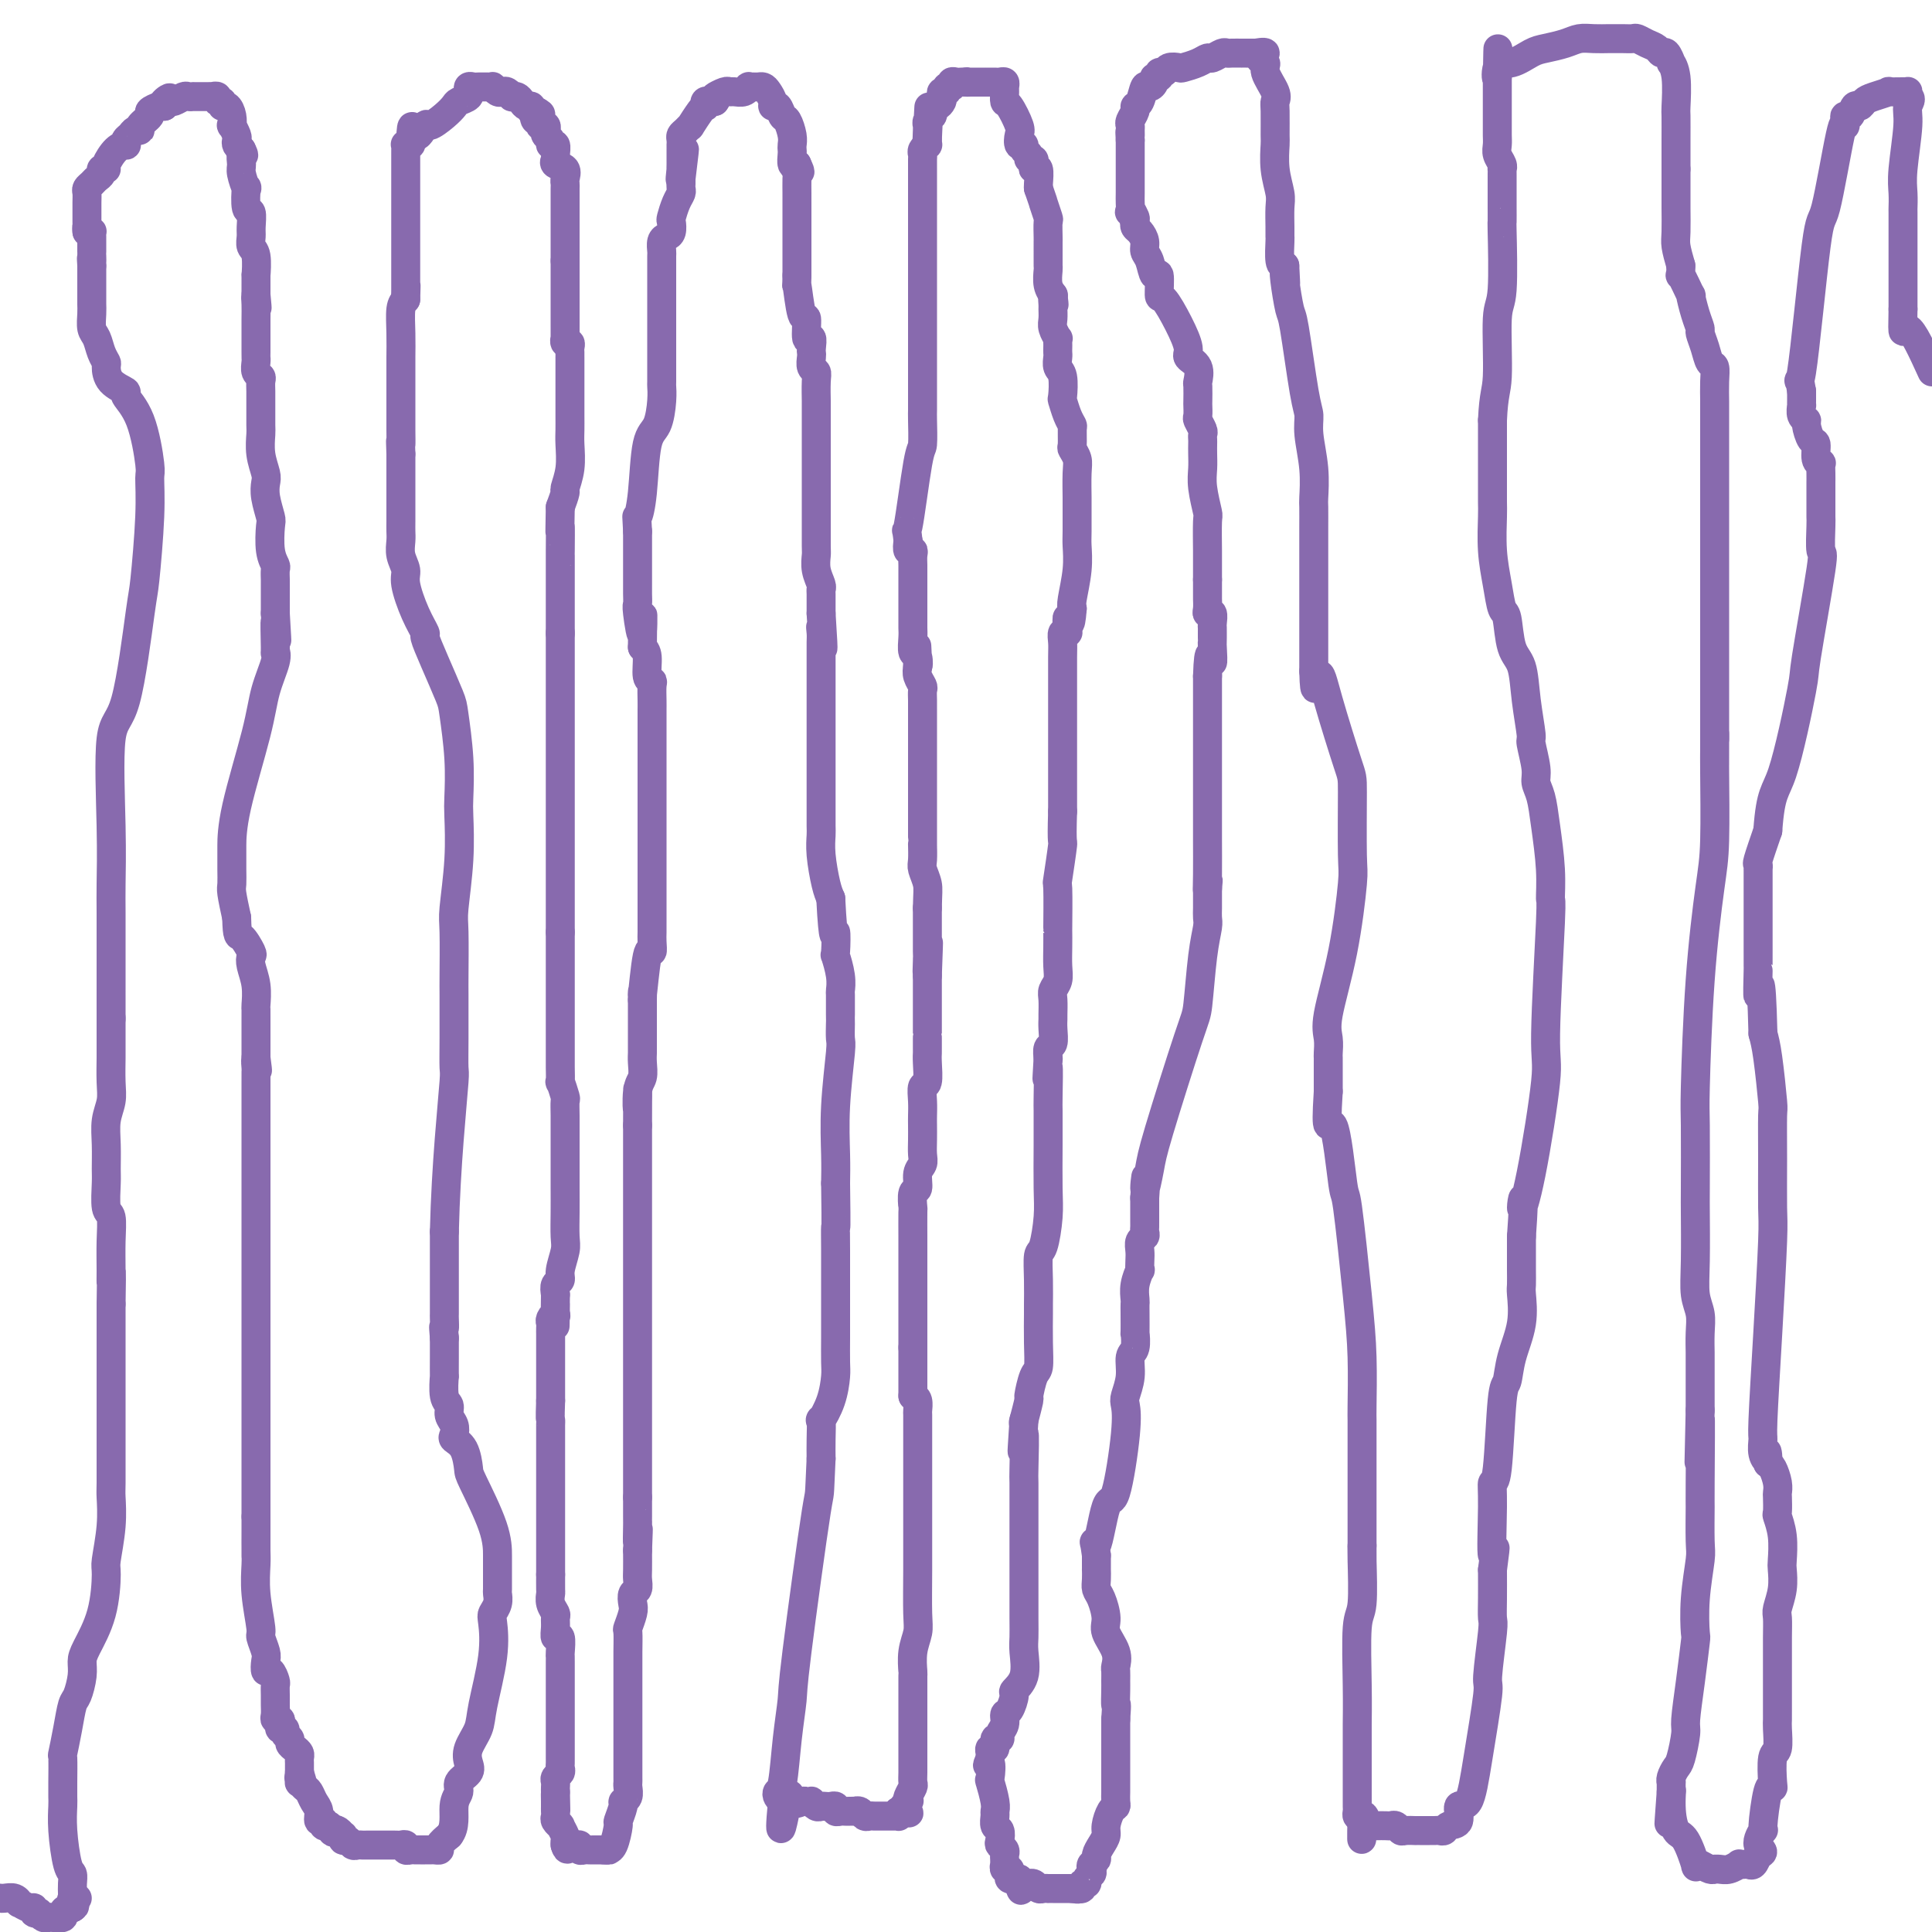 <svg viewBox='0 0 400 400' version='1.1' xmlns='http://www.w3.org/2000/svg' xmlns:xlink='http://www.w3.org/1999/xlink'><g fill='none' stroke='#886AAE' stroke-width='6' stroke-linecap='round' stroke-linejoin='round'><path d='M15,395c0.000,0.000 0.000,-2.000 0,-2'/><path d='M15,393c0.003,-0.445 0.011,-0.558 0,-1c-0.011,-0.442 -0.041,-1.214 0,-2c0.041,-0.786 0.155,-1.586 0,-2c-0.155,-0.414 -0.577,-0.443 -1,-2c-0.423,-1.557 -0.845,-4.643 -1,-7c-0.155,-2.357 -0.042,-3.987 0,-5c0.042,-1.013 0.014,-1.410 0,-2c-0.014,-0.590 -0.015,-1.373 0,-3c0.015,-1.627 0.045,-4.097 0,-5c-0.045,-0.903 -0.166,-0.241 0,-1c0.166,-0.759 0.619,-2.941 1,-5c0.381,-2.059 0.692,-3.994 1,-5c0.308,-1.006 0.615,-1.083 1,-2c0.385,-0.917 0.850,-2.673 1,-4c0.150,-1.327 -0.013,-2.224 0,-3c0.013,-0.776 0.203,-1.430 1,-3c0.797,-1.570 2.199,-4.056 3,-7c0.801,-2.944 0.999,-6.345 1,-8c0.001,-1.655 -0.196,-1.564 0,-3c0.196,-1.436 0.785,-4.399 1,-7c0.215,-2.601 0.058,-4.839 0,-6c-0.058,-1.161 -0.015,-1.246 0,-3c0.015,-1.754 0.004,-5.176 0,-7c-0.004,-1.824 -0.001,-2.051 0,-3c0.001,-0.949 0.000,-2.619 0,-5c-0.000,-2.381 -0.000,-5.471 0,-7c0.000,-1.529 0.000,-1.495 0,-2c-0.000,-0.505 -0.000,-1.548 0,-3c0.000,-1.452 0.000,-3.314 0,-4c-0.000,-0.686 -0.000,-0.196 0,-1c0.000,-0.804 0.000,-2.902 0,-5'/><path d='M23,270c0.154,-9.751 0.037,-6.129 0,-5c-0.037,1.129 0.004,-0.236 0,-2c-0.004,-1.764 -0.054,-3.926 0,-6c0.054,-2.074 0.211,-4.059 0,-5c-0.211,-0.941 -0.790,-0.838 -1,-2c-0.210,-1.162 -0.053,-3.588 0,-5c0.053,-1.412 0.000,-1.811 0,-3c-0.000,-1.189 0.053,-3.170 0,-5c-0.053,-1.830 -0.210,-3.511 0,-5c0.210,-1.489 0.788,-2.785 1,-4c0.212,-1.215 0.057,-2.347 0,-4c-0.057,-1.653 -0.015,-3.827 0,-5c0.015,-1.173 0.004,-1.345 0,-2c-0.004,-0.655 -0.001,-1.792 0,-3c0.001,-1.208 0.000,-2.488 0,-3c-0.000,-0.512 -0.000,-0.256 0,0'/><path d='M23,211c0.000,-9.196 0.001,-2.684 0,-2c-0.001,0.684 -0.002,-4.458 0,-9c0.002,-4.542 0.009,-8.483 0,-11c-0.009,-2.517 -0.034,-3.610 0,-6c0.034,-2.390 0.127,-6.077 0,-12c-0.127,-5.923 -0.475,-14.084 0,-18c0.475,-3.916 1.773,-3.589 3,-8c1.227,-4.411 2.382,-13.560 3,-18c0.618,-4.440 0.697,-4.171 1,-7c0.303,-2.829 0.829,-8.754 1,-13c0.171,-4.246 -0.014,-6.811 0,-8c0.014,-1.189 0.228,-1.003 0,-3c-0.228,-1.997 -0.899,-6.178 -2,-9c-1.101,-2.822 -2.634,-4.286 -3,-5c-0.366,-0.714 0.435,-0.680 0,-1c-0.435,-0.320 -2.105,-0.996 -3,-2c-0.895,-1.004 -1.014,-2.337 -1,-3c0.014,-0.663 0.161,-0.656 0,-1c-0.161,-0.344 -0.632,-1.038 -1,-2c-0.368,-0.962 -0.635,-2.193 -1,-3c-0.365,-0.807 -0.830,-1.190 -1,-2c-0.170,-0.810 -0.046,-2.047 0,-3c0.046,-0.953 0.012,-1.622 0,-2c-0.012,-0.378 -0.003,-0.465 0,-1c0.003,-0.535 0.001,-1.519 0,-2c-0.001,-0.481 -0.000,-0.457 0,-1c0.000,-0.543 0.000,-1.651 0,-2c-0.000,-0.349 -0.000,0.060 0,0c0.000,-0.060 0.000,-0.589 0,-1c-0.000,-0.411 -0.000,-0.706 0,-1'/><path d='M19,55c-0.155,-2.505 -0.041,-1.266 0,-1c0.041,0.266 0.011,-0.439 0,-1c-0.011,-0.561 -0.003,-0.977 0,-1c0.003,-0.023 0.002,0.348 0,0c-0.002,-0.348 -0.003,-1.414 0,-2c0.003,-0.586 0.011,-0.693 0,-1c-0.011,-0.307 -0.041,-0.813 0,-1c0.041,-0.187 0.155,-0.053 0,0c-0.155,0.053 -0.577,0.027 -1,0'/><path d='M18,48c-0.155,-1.254 -0.041,-0.889 0,-1c0.041,-0.111 0.010,-0.698 0,-1c-0.010,-0.302 0.000,-0.318 0,-1c-0.000,-0.682 -0.011,-2.028 0,-3c0.011,-0.972 0.046,-1.570 0,-2c-0.046,-0.430 -0.171,-0.693 0,-1c0.171,-0.307 0.638,-0.657 1,-1c0.362,-0.343 0.619,-0.680 1,-1c0.381,-0.320 0.885,-0.623 1,-1c0.115,-0.377 -0.160,-0.829 0,-1c0.160,-0.171 0.754,-0.060 1,0c0.246,0.060 0.143,0.069 0,0c-0.143,-0.069 -0.326,-0.218 0,-1c0.326,-0.782 1.162,-2.198 2,-3c0.838,-0.802 1.677,-0.989 2,-1c0.323,-0.011 0.129,0.155 0,0c-0.129,-0.155 -0.194,-0.632 0,-1c0.194,-0.368 0.649,-0.627 1,-1c0.351,-0.373 0.600,-0.859 1,-1c0.400,-0.141 0.951,0.064 1,0c0.049,-0.064 -0.404,-0.396 0,-1c0.404,-0.604 1.665,-1.482 2,-2c0.335,-0.518 -0.256,-0.678 0,-1c0.256,-0.322 1.359,-0.806 2,-1c0.641,-0.194 0.821,-0.097 1,0'/><path d='M34,22c2.412,-2.858 0.443,-1.502 0,-1c-0.443,0.502 0.640,0.148 1,0c0.360,-0.148 -0.005,-0.092 0,0c0.005,0.092 0.379,0.221 1,0c0.621,-0.221 1.490,-0.791 2,-1c0.510,-0.209 0.662,-0.056 1,0c0.338,0.056 0.864,0.015 1,0c0.136,-0.015 -0.117,-0.004 0,0c0.117,0.004 0.605,0.001 1,0c0.395,-0.001 0.698,-0.001 1,0c0.302,0.001 0.602,0.004 1,0c0.398,-0.004 0.895,-0.016 1,0c0.105,0.016 -0.183,0.061 0,0c0.183,-0.061 0.836,-0.228 1,0c0.164,0.228 -0.163,0.851 0,1c0.163,0.149 0.814,-0.176 1,0c0.186,0.176 -0.095,0.854 0,1c0.095,0.146 0.565,-0.241 1,0c0.435,0.241 0.835,1.111 1,2c0.165,0.889 0.096,1.796 0,2c-0.096,0.204 -0.219,-0.296 0,0c0.219,0.296 0.780,1.389 1,2c0.220,0.611 0.098,0.742 0,1c-0.098,0.258 -0.171,0.645 0,1c0.171,0.355 0.585,0.677 1,1'/><path d='M50,31c0.924,1.825 0.234,0.888 0,1c-0.234,0.112 -0.011,1.274 0,2c0.011,0.726 -0.189,1.015 0,2c0.189,0.985 0.769,2.666 1,3c0.231,0.334 0.115,-0.679 0,0c-0.115,0.679 -0.228,3.050 0,4c0.228,0.950 0.797,0.478 1,1c0.203,0.522 0.040,2.037 0,3c-0.040,0.963 0.042,1.375 0,2c-0.042,0.625 -0.207,1.464 0,2c0.207,0.536 0.788,0.768 1,2c0.212,1.232 0.057,3.464 0,4c-0.057,0.536 -0.015,-0.625 0,0c0.015,0.625 0.004,3.036 0,4c-0.004,0.964 -0.002,0.482 0,0'/><path d='M53,61c0.464,4.843 0.124,1.950 0,1c-0.124,-0.950 -0.033,0.043 0,1c0.033,0.957 0.009,1.878 0,3c-0.009,1.122 -0.002,2.446 0,3c0.002,0.554 -0.000,0.337 0,1c0.000,0.663 0.004,2.205 0,3c-0.004,0.795 -0.015,0.842 0,1c0.015,0.158 0.057,0.426 0,1c-0.057,0.574 -0.211,1.454 0,2c0.211,0.546 0.789,0.759 1,1c0.211,0.241 0.057,0.509 0,1c-0.057,0.491 -0.015,1.204 0,2c0.015,0.796 0.003,1.675 0,2c-0.003,0.325 0.003,0.097 0,1c-0.003,0.903 -0.015,2.937 0,4c0.015,1.063 0.055,1.154 0,2c-0.055,0.846 -0.207,2.447 0,4c0.207,1.553 0.774,3.057 1,4c0.226,0.943 0.112,1.326 0,2c-0.112,0.674 -0.222,1.638 0,3c0.222,1.362 0.778,3.123 1,4c0.222,0.877 0.112,0.869 0,2c-0.112,1.131 -0.226,3.401 0,5c0.226,1.599 0.793,2.528 1,3c0.207,0.472 0.056,0.485 0,1c-0.056,0.515 -0.015,1.530 0,2c0.015,0.470 0.004,0.396 0,1c-0.004,0.604 -0.001,1.887 0,3c0.001,1.113 0.001,2.057 0,3'/><path d='M57,127c0.617,10.373 0.159,3.304 0,2c-0.159,-1.304 -0.018,3.156 0,5c0.018,1.844 -0.086,1.071 0,1c0.086,-0.071 0.363,0.559 0,2c-0.363,1.441 -1.365,3.694 -2,6c-0.635,2.306 -0.902,4.665 -2,9c-1.098,4.335 -3.026,10.646 -4,15c-0.974,4.354 -0.994,6.750 -1,8c-0.006,1.250 0.001,1.354 0,2c-0.001,0.646 -0.011,1.833 0,3c0.011,1.167 0.041,2.314 0,3c-0.041,0.686 -0.155,0.910 0,2c0.155,1.090 0.577,3.045 1,5'/><path d='M49,190c0.106,4.293 0.372,3.526 1,4c0.628,0.474 1.618,2.190 2,3c0.382,0.810 0.155,0.713 0,1c-0.155,0.287 -0.238,0.958 0,2c0.238,1.042 0.796,2.454 1,4c0.204,1.546 0.055,3.226 0,4c-0.055,0.774 -0.015,0.642 0,1c0.015,0.358 0.004,1.205 0,2c-0.004,0.795 -0.001,1.537 0,2c0.001,0.463 0.000,0.648 0,1c-0.000,0.352 -0.000,0.872 0,1c0.000,0.128 0.000,-0.137 0,0c-0.000,0.137 -0.000,0.676 0,1c0.000,0.324 0.000,0.433 0,1c-0.000,0.567 -0.000,1.590 0,2c0.000,0.410 0.000,0.205 0,0'/><path d='M53,219c0.619,4.664 0.166,1.825 0,1c-0.166,-0.825 -0.044,0.365 0,1c0.044,0.635 0.012,0.715 0,1c-0.012,0.285 -0.003,0.777 0,2c0.003,1.223 0.001,3.179 0,5c-0.001,1.821 -0.000,3.507 0,6c0.000,2.493 0.000,5.792 0,9c-0.000,3.208 -0.000,6.325 0,8c0.000,1.675 0.000,1.907 0,3c-0.000,1.093 -0.000,3.048 0,6c0.000,2.952 0.000,6.899 0,9c-0.000,2.101 -0.000,2.354 0,4c0.000,1.646 0.000,4.686 0,7c-0.000,2.314 -0.000,3.902 0,5c0.000,1.098 0.000,1.707 0,3c-0.000,1.293 -0.000,3.269 0,5c0.000,1.731 0.000,3.217 0,4c-0.000,0.783 -0.000,0.864 0,2c0.000,1.136 0.000,3.326 0,5c-0.000,1.674 -0.000,2.830 0,4c0.000,1.170 0.000,2.353 0,3c-0.000,0.647 -0.000,0.756 0,1c0.000,0.244 0.000,0.622 0,1'/><path d='M53,314c-0.000,15.146 -0.001,5.510 0,2c0.001,-3.510 0.004,-0.895 0,1c-0.004,1.895 -0.016,3.069 0,4c0.016,0.931 0.061,1.618 0,3c-0.061,1.382 -0.226,3.458 0,6c0.226,2.542 0.845,5.551 1,7c0.155,1.449 -0.152,1.339 0,2c0.152,0.661 0.762,2.093 1,3c0.238,0.907 0.102,1.289 0,2c-0.102,0.711 -0.171,1.752 0,2c0.171,0.248 0.582,-0.296 1,0c0.418,0.296 0.844,1.431 1,2c0.156,0.569 0.041,0.573 0,1c-0.041,0.427 -0.007,1.276 0,2c0.007,0.724 -0.012,1.321 0,2c0.012,0.679 0.055,1.440 0,2c-0.055,0.560 -0.207,0.920 0,1c0.207,0.080 0.772,-0.119 1,0c0.228,0.119 0.118,0.557 0,1c-0.118,0.443 -0.242,0.892 0,1c0.242,0.108 0.852,-0.126 1,0c0.148,0.126 -0.167,0.611 0,1c0.167,0.389 0.815,0.682 1,1c0.185,0.318 -0.094,0.663 0,1c0.094,0.337 0.561,0.668 1,1c0.439,0.332 0.850,0.666 1,1c0.150,0.334 0.040,0.667 0,1c-0.040,0.333 -0.011,0.667 0,1c0.011,0.333 0.003,0.667 0,1c-0.003,0.333 -0.002,0.667 0,1'/><path d='M62,367c1.079,3.411 0.278,1.438 0,1c-0.278,-0.438 -0.033,0.659 0,1c0.033,0.341 -0.145,-0.075 0,0c0.145,0.075 0.612,0.641 1,1c0.388,0.359 0.696,0.512 1,1c0.304,0.488 0.602,1.311 1,2c0.398,0.689 0.895,1.242 1,2c0.105,0.758 -0.182,1.720 0,2c0.182,0.280 0.832,-0.121 1,0c0.168,0.121 -0.147,0.763 0,1c0.147,0.237 0.756,0.068 1,0c0.244,-0.068 0.122,-0.034 0,0'/><path d='M68,378c1.110,1.946 0.885,1.310 1,1c0.115,-0.310 0.570,-0.294 1,0c0.430,0.294 0.836,0.867 1,1c0.164,0.133 0.085,-0.175 0,0c-0.085,0.175 -0.178,0.831 0,1c0.178,0.169 0.625,-0.151 1,0c0.375,0.151 0.677,0.773 1,1c0.323,0.227 0.667,0.061 1,0c0.333,-0.061 0.653,-0.016 1,0c0.347,0.016 0.719,0.004 1,0c0.281,-0.004 0.471,-0.001 1,0c0.529,0.001 1.399,0.000 2,0c0.601,-0.000 0.934,0.000 1,0c0.066,-0.000 -0.136,-0.001 0,0c0.136,0.001 0.610,0.004 1,0c0.390,-0.004 0.696,-0.015 1,0c0.304,0.015 0.606,0.057 1,0c0.394,-0.057 0.879,-0.211 1,0c0.121,0.211 -0.121,0.789 0,1c0.121,0.211 0.606,0.057 1,0c0.394,-0.057 0.697,-0.015 1,0c0.303,0.015 0.606,0.004 1,0c0.394,-0.004 0.880,-0.000 1,0c0.120,0.000 -0.127,-0.002 0,0c0.127,0.002 0.628,0.009 1,0c0.372,-0.009 0.615,-0.033 1,0c0.385,0.033 0.911,0.124 1,0c0.089,-0.124 -0.260,-0.464 0,-1c0.260,-0.536 1.130,-1.268 2,-2'/><path d='M93,380c1.395,-1.666 0.882,-4.333 1,-6c0.118,-1.667 0.867,-2.336 1,-3c0.133,-0.664 -0.350,-1.325 0,-2c0.350,-0.675 1.531,-1.365 2,-2c0.469,-0.635 0.224,-1.217 0,-2c-0.224,-0.783 -0.428,-1.768 0,-3c0.428,-1.232 1.487,-2.711 2,-4c0.513,-1.289 0.481,-2.390 1,-5c0.519,-2.610 1.589,-6.731 2,-10c0.411,-3.269 0.163,-5.685 0,-7c-0.163,-1.315 -0.240,-1.528 0,-2c0.240,-0.472 0.796,-1.202 1,-2c0.204,-0.798 0.055,-1.664 0,-2c-0.055,-0.336 -0.015,-0.143 0,-1c0.015,-0.857 0.004,-2.766 0,-4c-0.004,-1.234 -0.003,-1.794 0,-3c0.003,-1.206 0.007,-3.058 -1,-6c-1.007,-2.942 -3.027,-6.972 -4,-9c-0.973,-2.028 -0.901,-2.052 -1,-3c-0.099,-0.948 -0.370,-2.820 -1,-4c-0.630,-1.180 -1.618,-1.668 -2,-2c-0.382,-0.332 -0.159,-0.509 0,-1c0.159,-0.491 0.253,-1.296 0,-2c-0.253,-0.704 -0.852,-1.306 -1,-2c-0.148,-0.694 0.157,-1.480 0,-2c-0.157,-0.520 -0.774,-0.773 -1,-2c-0.226,-1.227 -0.061,-3.428 0,-4c0.061,-0.572 0.016,0.486 0,0c-0.016,-0.486 -0.004,-2.515 0,-4c0.004,-1.485 0.001,-2.424 0,-3c-0.001,-0.576 -0.001,-0.788 0,-1'/><path d='M92,277c-0.309,-3.589 -0.083,-2.060 0,-2c0.083,0.060 0.022,-1.349 0,-2c-0.022,-0.651 -0.006,-0.546 0,-1c0.006,-0.454 0.002,-1.468 0,-3c-0.002,-1.532 -0.000,-3.580 0,-6c0.000,-2.420 0.000,-5.210 0,-8'/><path d='M92,255c0.166,-7.011 0.580,-13.539 1,-19c0.420,-5.461 0.844,-9.855 1,-12c0.156,-2.145 0.042,-2.042 0,-3c-0.042,-0.958 -0.012,-2.978 0,-6c0.012,-3.022 0.007,-7.045 0,-9c-0.007,-1.955 -0.016,-1.840 0,-4c0.016,-2.160 0.057,-6.595 0,-9c-0.057,-2.405 -0.210,-2.782 0,-5c0.210,-2.218 0.785,-6.279 1,-10c0.215,-3.721 0.070,-7.104 0,-9c-0.070,-1.896 -0.067,-2.305 0,-4c0.067,-1.695 0.196,-4.675 0,-8c-0.196,-3.325 -0.716,-6.993 -1,-9c-0.284,-2.007 -0.330,-2.351 -1,-4c-0.670,-1.649 -1.963,-4.602 -3,-7c-1.037,-2.398 -1.818,-4.241 -2,-5c-0.182,-0.759 0.235,-0.433 0,-1c-0.235,-0.567 -1.121,-2.028 -2,-4c-0.879,-1.972 -1.752,-4.454 -2,-6c-0.248,-1.546 0.130,-2.157 0,-3c-0.130,-0.843 -0.767,-1.917 -1,-3c-0.233,-1.083 -0.062,-2.175 0,-3c0.062,-0.825 0.017,-1.382 0,-2c-0.017,-0.618 -0.004,-1.298 0,-2c0.004,-0.702 0.001,-1.427 0,-2c-0.001,-0.573 -0.000,-0.993 0,-2c0.000,-1.007 0.000,-2.601 0,-3c-0.000,-0.399 -0.000,0.398 0,0c0.000,-0.398 0.000,-1.992 0,-3c-0.000,-1.008 -0.000,-1.431 0,-2c0.000,-0.569 0.000,-1.285 0,-2'/><path d='M83,94c-0.155,-4.477 -0.041,-2.169 0,-2c0.041,0.169 0.011,-1.800 0,-3c-0.011,-1.200 -0.003,-1.631 0,-2c0.003,-0.369 0.001,-0.674 0,-1c-0.001,-0.326 -0.000,-0.671 0,-1c0.000,-0.329 0.000,-0.640 0,-1c-0.000,-0.360 -0.000,-0.769 0,-1c0.000,-0.231 0.000,-0.283 0,-1c-0.000,-0.717 -0.001,-2.100 0,-3c0.001,-0.900 0.003,-1.316 0,-2c-0.003,-0.684 -0.011,-1.637 0,-3c0.011,-1.363 0.041,-3.136 0,-5c-0.041,-1.864 -0.155,-3.818 0,-5c0.155,-1.182 0.577,-1.591 1,-2'/><path d='M84,62c0.155,-5.162 0.041,-2.066 0,-1c-0.041,1.066 -0.011,0.102 0,-1c0.011,-1.102 0.003,-2.340 0,-3c-0.003,-0.660 -0.001,-0.740 0,-1c0.001,-0.260 0.000,-0.700 0,-1c-0.000,-0.300 -0.000,-0.462 0,-1c0.000,-0.538 0.000,-1.454 0,-2c-0.000,-0.546 -0.000,-0.723 0,-1c0.000,-0.277 0.000,-0.656 0,-1c-0.000,-0.344 -0.000,-0.654 0,-1c0.000,-0.346 0.000,-0.729 0,-1c-0.000,-0.271 -0.000,-0.430 0,-1c0.000,-0.570 0.000,-1.552 0,-2c-0.000,-0.448 -0.000,-0.361 0,-1c0.000,-0.639 0.000,-2.003 0,-3c-0.000,-0.997 -0.000,-1.625 0,-2c0.000,-0.375 0.000,-0.496 0,-1c-0.000,-0.504 -0.000,-1.392 0,-2c0.000,-0.608 0.000,-0.936 0,-1c-0.000,-0.064 -0.000,0.138 0,0c0.000,-0.138 0.000,-0.615 0,-1c-0.000,-0.385 -0.001,-0.678 0,-1c0.001,-0.322 0.004,-0.674 0,-1c-0.004,-0.326 -0.015,-0.626 0,-1c0.015,-0.374 0.056,-0.822 0,-1c-0.056,-0.178 -0.207,-0.086 0,0c0.207,0.086 0.774,0.168 1,0c0.226,-0.168 0.113,-0.584 0,-1'/><path d='M85,29c0.265,-5.204 0.428,-1.713 1,-1c0.572,0.713 1.552,-1.353 2,-2c0.448,-0.647 0.362,0.125 1,0c0.638,-0.125 1.999,-1.148 3,-2c1.001,-0.852 1.641,-1.534 2,-2c0.359,-0.466 0.435,-0.717 1,-1c0.565,-0.283 1.618,-0.598 2,-1c0.382,-0.402 0.091,-0.892 0,-1c-0.091,-0.108 0.017,0.167 0,0c-0.017,-0.167 -0.160,-0.777 0,-1c0.160,-0.223 0.621,-0.059 1,0c0.379,0.059 0.675,0.015 1,0c0.325,-0.015 0.678,-0.000 1,0c0.322,0.000 0.611,-0.014 1,0c0.389,0.014 0.877,0.055 1,0c0.123,-0.055 -0.121,-0.207 0,0c0.121,0.207 0.606,0.774 1,1c0.394,0.226 0.697,0.112 1,0c0.303,-0.112 0.606,-0.224 1,0c0.394,0.224 0.879,0.782 1,1c0.121,0.218 -0.121,0.096 0,0c0.121,-0.096 0.606,-0.166 1,0c0.394,0.166 0.697,0.566 1,1c0.303,0.434 0.607,0.900 1,1c0.393,0.100 0.875,-0.165 1,0c0.125,0.165 -0.107,0.762 0,1c0.107,0.238 0.554,0.119 1,0'/><path d='M111,23c1.872,0.935 0.553,0.773 0,1c-0.553,0.227 -0.341,0.845 0,1c0.341,0.155 0.810,-0.152 1,0c0.190,0.152 0.103,0.762 0,1c-0.103,0.238 -0.220,0.105 0,0c0.220,-0.105 0.776,-0.182 1,0c0.224,0.182 0.116,0.621 0,1c-0.116,0.379 -0.242,0.697 0,1c0.242,0.303 0.850,0.592 1,1c0.150,0.408 -0.158,0.936 0,1c0.158,0.064 0.782,-0.335 1,0c0.218,0.335 0.030,1.403 0,2c-0.030,0.597 0.097,0.723 0,1c-0.097,0.277 -0.418,0.704 0,1c0.418,0.296 1.576,0.461 2,1c0.424,0.539 0.114,1.452 0,2c-0.114,0.548 -0.030,0.731 0,1c0.030,0.269 0.008,0.624 0,1c-0.008,0.376 -0.002,0.772 0,1c0.002,0.228 0.001,0.288 0,1c-0.001,0.712 -0.000,2.074 0,3c0.000,0.926 0.000,1.414 0,2c-0.000,0.586 -0.000,1.270 0,2c0.000,0.730 0.000,1.505 0,2c-0.000,0.495 -0.000,0.710 0,1c0.000,0.290 0.000,0.655 0,1c-0.000,0.345 -0.000,0.670 0,1c0.000,0.330 0.000,0.665 0,1'/><path d='M117,54c0.000,3.125 0.000,1.436 0,1c-0.000,-0.436 -0.000,0.381 0,1c0.000,0.619 0.000,1.038 0,2c-0.000,0.962 -0.000,2.465 0,3c0.000,0.535 0.000,0.100 0,1c-0.000,0.900 -0.001,3.135 0,4c0.001,0.865 0.004,0.360 0,1c-0.004,0.640 -0.015,2.423 0,3c0.015,0.577 0.057,-0.053 0,0c-0.057,0.053 -0.211,0.789 0,1c0.211,0.211 0.789,-0.103 1,0c0.211,0.103 0.057,0.623 0,1c-0.057,0.377 -0.015,0.611 0,1c0.015,0.389 0.004,0.932 0,1c-0.004,0.068 -0.001,-0.339 0,0c0.001,0.339 0.000,1.423 0,2c-0.000,0.577 -0.000,0.647 0,1c0.000,0.353 0.000,0.990 0,2c-0.000,1.010 -0.000,2.393 0,3c0.000,0.607 0.001,0.436 0,1c-0.001,0.564 -0.004,1.861 0,3c0.004,1.139 0.016,2.121 0,3c-0.016,0.879 -0.060,1.655 0,3c0.060,1.345 0.222,3.257 0,5c-0.222,1.743 -0.829,3.315 -1,4c-0.171,0.685 0.094,0.481 0,1c-0.094,0.519 -0.547,1.759 -1,3'/><path d='M116,105c-0.155,8.497 -0.041,4.239 0,4c0.041,-0.239 0.011,3.542 0,5c-0.011,1.458 -0.003,0.594 0,1c0.003,0.406 0.001,2.080 0,3c-0.001,0.920 -0.000,1.084 0,2c0.000,0.916 0.000,2.584 0,3c-0.000,0.416 -0.000,-0.419 0,0c0.000,0.419 0.000,2.091 0,3c-0.000,0.909 -0.000,1.053 0,1c0.000,-0.053 0.000,-0.303 0,0c-0.000,0.303 -0.000,1.158 0,2c0.000,0.842 0.000,1.669 0,2c-0.000,0.331 -0.000,0.165 0,0'/><path d='M116,131c0.000,4.929 0.000,4.251 0,5c0.000,0.749 0.000,2.923 0,4c-0.000,1.077 -0.000,1.055 0,2c0.000,0.945 0.000,2.857 0,4c0.000,1.143 0.000,1.516 0,2c-0.000,0.484 0.000,1.079 0,2c0.000,0.921 0.000,2.169 0,3c0.000,0.831 -0.000,1.244 0,2c0.000,0.756 0.000,1.856 0,3c-0.000,1.144 0.000,2.334 0,3c0.000,0.666 0.000,0.810 0,1c-0.000,0.190 0.000,0.428 0,1c0.000,0.572 0.000,1.479 0,2c0.000,0.521 0.000,0.655 0,1c-0.000,0.345 -0.000,0.902 0,1c0.000,0.098 0.000,-0.264 0,0c-0.000,0.264 -0.000,1.154 0,2c0.000,0.846 0.000,1.650 0,2c-0.000,0.350 -0.000,0.247 0,1c0.000,0.753 0.000,2.361 0,4c-0.000,1.639 -0.000,3.308 0,4c0.000,0.692 0.000,0.408 0,1c-0.000,0.592 -0.000,2.060 0,3c0.000,0.940 0.000,1.351 0,2c-0.000,0.649 -0.000,1.536 0,2c0.000,0.464 0.000,0.506 0,1c-0.000,0.494 -0.000,1.441 0,2c0.000,0.559 0.000,0.731 0,1c0.000,0.269 0.000,0.634 0,1'/><path d='M116,193c0.000,10.017 0.000,4.059 0,2c-0.000,-2.059 -0.000,-0.219 0,2c0.000,2.219 0.000,4.818 0,6c-0.000,1.182 -0.000,0.945 0,2c0.000,1.055 0.000,3.400 0,5c-0.000,1.600 -0.000,2.456 0,3c0.000,0.544 0.000,0.777 0,1c-0.000,0.223 -0.000,0.437 0,1c0.000,0.563 0.000,1.475 0,2c-0.000,0.525 -0.000,0.663 0,1c0.000,0.337 0.000,0.873 0,1c-0.000,0.127 -0.001,-0.155 0,0c0.001,0.155 0.004,0.746 0,1c-0.004,0.254 -0.015,0.171 0,1c0.015,0.829 0.057,2.570 0,3c-0.057,0.430 -0.211,-0.453 0,0c0.211,0.453 0.789,2.240 1,3c0.211,0.760 0.057,0.492 0,1c-0.057,0.508 -0.015,1.792 0,3c0.015,1.208 0.004,2.339 0,3c-0.004,0.661 -0.001,0.853 0,2c0.001,1.147 -0.000,3.248 0,4c0.000,0.752 0.001,0.153 0,1c-0.001,0.847 -0.004,3.140 0,5c0.004,1.860 0.016,3.286 0,5c-0.016,1.714 -0.061,3.715 0,5c0.061,1.285 0.226,1.853 0,3c-0.226,1.147 -0.844,2.875 -1,4c-0.156,1.125 0.150,1.649 0,2c-0.150,0.351 -0.757,0.529 -1,1c-0.243,0.471 -0.121,1.236 0,2'/><path d='M115,268c-0.150,11.931 -0.026,4.258 0,2c0.026,-2.258 -0.046,0.900 0,2c0.046,1.100 0.208,0.142 0,0c-0.208,-0.142 -0.788,0.532 -1,1c-0.212,0.468 -0.057,0.729 0,1c0.057,0.271 0.015,0.552 0,1c-0.015,0.448 -0.004,1.064 0,1c0.004,-0.064 0.001,-0.807 0,0c-0.001,0.807 -0.000,3.165 0,5c0.000,1.835 0.000,3.148 0,4c-0.000,0.852 -0.000,1.243 0,2c0.000,0.757 0.000,1.878 0,3'/><path d='M114,290c-0.155,4.256 -0.041,3.897 0,4c0.041,0.103 0.011,0.666 0,1c-0.011,0.334 -0.003,0.437 0,1c0.003,0.563 0.001,1.587 0,2c-0.001,0.413 -0.000,0.215 0,1c0.000,0.785 0.000,2.551 0,4c-0.000,1.449 -0.000,2.580 0,3c0.000,0.420 0.000,0.128 0,1c-0.000,0.872 -0.000,2.907 0,4c0.000,1.093 0.000,1.245 0,2c-0.000,0.755 -0.000,2.113 0,3c0.000,0.887 0.000,1.302 0,2c-0.000,0.698 -0.000,1.678 0,2c0.000,0.322 0.000,-0.015 0,0c-0.000,0.015 -0.000,0.381 0,1c0.000,0.619 0.000,1.489 0,2c-0.000,0.511 -0.000,0.663 0,1c0.000,0.337 0.000,0.860 0,1c-0.000,0.140 -0.000,-0.103 0,0c0.000,0.103 0.000,0.551 0,1'/><path d='M114,326c0.001,5.684 0.004,1.894 0,1c-0.004,-0.894 -0.015,1.108 0,2c0.015,0.892 0.057,0.675 0,1c-0.057,0.325 -0.212,1.192 0,2c0.212,0.808 0.793,1.559 1,2c0.207,0.441 0.041,0.574 0,1c-0.041,0.426 0.041,1.147 0,2c-0.041,0.853 -0.207,1.839 0,2c0.207,0.161 0.788,-0.502 1,0c0.212,0.502 0.057,2.170 0,3c-0.057,0.830 -0.015,0.822 0,1c0.015,0.178 0.004,0.543 0,1c-0.004,0.457 -0.001,1.008 0,2c0.001,0.992 0.000,2.427 0,3c-0.000,0.573 -0.000,0.286 0,1c0.000,0.714 0.000,2.429 0,4c-0.000,1.571 -0.000,2.998 0,4c0.000,1.002 0.000,1.579 0,2c-0.000,0.421 -0.000,0.686 0,1c0.000,0.314 0.000,0.675 0,1c-0.000,0.325 -0.000,0.612 0,1c0.000,0.388 0.001,0.878 0,1c-0.001,0.122 -0.004,-0.122 0,0c0.004,0.122 0.015,0.610 0,1c-0.015,0.390 -0.057,0.682 0,1c0.057,0.318 0.211,0.663 0,1c-0.211,0.337 -0.789,0.668 -1,1c-0.211,0.332 -0.057,0.666 0,1c0.057,0.334 0.016,0.667 0,1c-0.016,0.333 -0.008,0.667 0,1'/><path d='M115,371c0.155,7.124 0.041,2.434 0,1c-0.041,-1.434 -0.011,0.389 0,1c0.011,0.611 0.002,0.009 0,0c-0.002,-0.009 0.004,0.576 0,1c-0.004,0.424 -0.016,0.686 0,1c0.016,0.314 0.061,0.679 0,1c-0.061,0.321 -0.226,0.596 0,1c0.226,0.404 0.845,0.935 1,1c0.155,0.065 -0.155,-0.336 0,0c0.155,0.336 0.773,1.410 1,2c0.227,0.590 0.061,0.697 0,1c-0.061,0.303 -0.017,0.801 0,1c0.017,0.199 0.009,0.100 0,0'/><path d='M117,382c0.492,1.697 0.723,0.441 1,0c0.277,-0.441 0.599,-0.066 1,0c0.401,0.066 0.881,-0.179 1,0c0.119,0.179 -0.122,0.780 0,1c0.122,0.220 0.606,0.059 1,0c0.394,-0.059 0.697,-0.016 1,0c0.303,0.016 0.607,0.004 1,0c0.393,-0.004 0.875,-0.001 1,0c0.125,0.001 -0.107,0.000 0,0c0.107,-0.000 0.554,-0.000 1,0'/><path d='M125,383c1.421,0.151 0.973,0.030 1,0c0.027,-0.030 0.528,0.031 1,-1c0.472,-1.031 0.915,-3.154 1,-4c0.085,-0.846 -0.187,-0.415 0,-1c0.187,-0.585 0.835,-2.185 1,-3c0.165,-0.815 -0.152,-0.846 0,-1c0.152,-0.154 0.773,-0.430 1,-1c0.227,-0.570 0.061,-1.433 0,-2c-0.061,-0.567 -0.016,-0.837 0,-1c0.016,-0.163 0.004,-0.219 0,-1c-0.004,-0.781 -0.001,-2.287 0,-3c0.001,-0.713 0.000,-0.632 0,-1c-0.000,-0.368 -0.000,-1.185 0,-2c0.000,-0.815 0.000,-1.627 0,-2c-0.000,-0.373 -0.000,-0.308 0,-1c0.000,-0.692 -0.000,-2.143 0,-3c0.000,-0.857 0.000,-1.121 0,-2c-0.000,-0.879 -0.000,-2.372 0,-3c0.000,-0.628 0.000,-0.389 0,-1c-0.000,-0.611 -0.001,-2.070 0,-3c0.001,-0.930 0.004,-1.331 0,-2c-0.004,-0.669 -0.015,-1.607 0,-3c0.015,-1.393 0.056,-3.242 0,-4c-0.056,-0.758 -0.207,-0.426 0,-1c0.207,-0.574 0.774,-2.055 1,-3c0.226,-0.945 0.113,-1.354 0,-2c-0.113,-0.646 -0.226,-1.529 0,-2c0.226,-0.471 0.793,-0.528 1,-1c0.207,-0.472 0.056,-1.358 0,-2c-0.056,-0.642 -0.016,-1.041 0,-2c0.016,-0.959 0.008,-2.480 0,-4'/><path d='M132,321c0.309,-7.864 0.083,-3.024 0,-2c-0.083,1.024 -0.022,-1.766 0,-3c0.022,-1.234 0.006,-0.911 0,-1c-0.006,-0.089 -0.002,-0.591 0,-1c0.002,-0.409 0.000,-0.726 0,-1c-0.000,-0.274 -0.000,-0.507 0,-1c0.000,-0.493 0.000,-1.247 0,-2'/><path d='M132,310c0.000,-2.095 0.000,-1.832 0,-3c0.000,-1.168 0.000,-3.768 0,-6c0.000,-2.232 0.000,-4.098 0,-6c0.000,-1.902 0.000,-3.842 0,-5c0.000,-1.158 0.000,-1.536 0,-3c0.000,-1.464 0.000,-4.014 0,-5c0.000,-0.986 0.000,-0.409 0,-1c0.000,-0.591 0.000,-2.352 0,-4c0.000,-1.648 0.000,-3.184 0,-4c0.000,-0.816 0.000,-0.911 0,-1c0.000,-0.089 0.000,-0.170 0,-1c-0.000,-0.830 0.000,-2.407 0,-3c0.000,-0.593 -0.000,-0.201 0,-1c0.000,-0.799 0.000,-2.788 0,-4c0.000,-1.212 0.000,-1.648 0,-2c0.000,-0.352 0.000,-0.619 0,-1c0.000,-0.381 0.000,-0.876 0,-1c0.000,-0.124 0.000,0.121 0,0c0.000,-0.121 0.000,-0.609 0,-1c0.000,-0.391 0.000,-0.686 0,-1c0.000,-0.314 0.000,-0.648 0,-1c0.000,-0.352 0.000,-0.722 0,-1c0.000,-0.278 0.000,-0.463 0,-1c0.000,-0.537 0.000,-1.425 0,-2c0.000,-0.575 0.000,-0.836 0,-2c0.000,-1.164 0.000,-3.230 0,-4c0.000,-0.770 0.000,-0.242 0,-1c0.000,-0.758 0.000,-2.801 0,-4c0.000,-1.199 0.000,-1.554 0,-2c0.000,-0.446 0.000,-0.985 0,-2c0.000,-1.015 0.000,-2.508 0,-4'/><path d='M132,233c0.016,-12.674 0.057,-5.858 0,-4c-0.057,1.858 -0.211,-1.242 0,-3c0.211,-1.758 0.789,-2.174 1,-3c0.211,-0.826 0.057,-2.060 0,-3c-0.057,-0.940 -0.015,-1.585 0,-2c0.015,-0.415 0.004,-0.601 0,-1c-0.004,-0.399 -0.001,-1.010 0,-2c0.001,-0.990 0.000,-2.359 0,-3c-0.000,-0.641 -0.000,-0.553 0,-1c0.000,-0.447 0.000,-1.428 0,-2c-0.000,-0.572 -0.000,-0.735 0,-1c0.000,-0.265 0.000,-0.633 0,-1'/><path d='M133,207c0.110,-3.773 -0.114,-0.204 0,-1c0.114,-0.796 0.566,-5.957 1,-8c0.434,-2.043 0.848,-0.967 1,-1c0.152,-0.033 0.041,-1.176 0,-2c-0.041,-0.824 -0.011,-1.328 0,-2c0.011,-0.672 0.003,-1.513 0,-2c-0.003,-0.487 -0.001,-0.620 0,-1c0.001,-0.380 0.000,-1.008 0,-2c-0.000,-0.992 -0.000,-2.348 0,-3c0.000,-0.652 0.000,-0.601 0,-1c-0.000,-0.399 -0.000,-1.249 0,-2c0.000,-0.751 0.000,-1.404 0,-2c-0.000,-0.596 -0.000,-1.135 0,-2c0.000,-0.865 0.000,-2.056 0,-3c-0.000,-0.944 0.000,-1.640 0,-2c-0.000,-0.360 -0.000,-0.384 0,-1c0.000,-0.616 0.000,-1.825 0,-3c-0.000,-1.175 -0.000,-2.316 0,-3c0.000,-0.684 0.000,-0.911 0,-2c-0.000,-1.089 -0.000,-3.040 0,-4c0.000,-0.960 0.000,-0.927 0,-2c-0.000,-1.073 -0.000,-3.250 0,-5c0.000,-1.750 0.001,-3.071 0,-4c-0.001,-0.929 -0.004,-1.464 0,-2c0.004,-0.536 0.016,-1.071 0,-2c-0.016,-0.929 -0.060,-2.252 0,-3c0.060,-0.748 0.222,-0.922 0,-1c-0.222,-0.078 -0.829,-0.059 -1,-1c-0.171,-0.941 0.094,-2.840 0,-4c-0.094,-1.160 -0.547,-1.580 -1,-2'/><path d='M133,134c0.061,-11.755 0.212,-4.643 0,-3c-0.212,1.643 -0.789,-2.182 -1,-4c-0.211,-1.818 -0.057,-1.627 0,-2c0.057,-0.373 0.015,-1.309 0,-2c-0.015,-0.691 -0.004,-1.137 0,-2c0.004,-0.863 0.001,-2.143 0,-3c-0.001,-0.857 -0.000,-1.289 0,-2c0.000,-0.711 0.000,-1.699 0,-2c-0.000,-0.301 -0.000,0.084 0,0c0.000,-0.084 0.000,-0.638 0,-1c-0.000,-0.362 -0.000,-0.532 0,-1c0.000,-0.468 0.000,-1.234 0,-2'/><path d='M132,110c-0.207,-4.239 -0.223,-2.836 0,-3c0.223,-0.164 0.687,-1.893 1,-5c0.313,-3.107 0.476,-7.590 1,-10c0.524,-2.410 1.408,-2.748 2,-4c0.592,-1.252 0.891,-3.419 1,-5c0.109,-1.581 0.029,-2.577 0,-3c-0.029,-0.423 -0.008,-0.274 0,-1c0.008,-0.726 0.002,-2.326 0,-3c-0.002,-0.674 -0.001,-0.422 0,-1c0.001,-0.578 0.000,-1.986 0,-3c-0.000,-1.014 -0.000,-1.633 0,-2c0.000,-0.367 0.000,-0.483 0,-1c-0.000,-0.517 -0.000,-1.437 0,-2c0.000,-0.563 -0.000,-0.769 0,-1c0.000,-0.231 0.000,-0.487 0,-1c-0.000,-0.513 -0.000,-1.283 0,-2c0.000,-0.717 0.000,-1.381 0,-2c-0.000,-0.619 -0.001,-1.192 0,-2c0.001,-0.808 0.003,-1.852 0,-3c-0.003,-1.148 -0.011,-2.400 0,-3c0.011,-0.600 0.042,-0.546 0,-1c-0.042,-0.454 -0.155,-1.415 0,-2c0.155,-0.585 0.580,-0.793 1,-1c0.420,-0.207 0.834,-0.412 1,-1c0.166,-0.588 0.083,-1.558 0,-2c-0.083,-0.442 -0.166,-0.356 0,-1c0.166,-0.644 0.580,-2.018 1,-3c0.420,-0.982 0.844,-1.573 1,-2c0.156,-0.427 0.042,-0.692 0,-1c-0.042,-0.308 -0.012,-0.659 0,-1c0.012,-0.341 0.006,-0.670 0,-1'/><path d='M141,37c1.392,-11.456 0.373,-3.594 0,-1c-0.373,2.594 -0.100,-0.078 0,-1c0.100,-0.922 0.027,-0.092 0,0c-0.027,0.092 -0.007,-0.554 0,-1c0.007,-0.446 0.002,-0.693 0,-1c-0.002,-0.307 -0.000,-0.674 0,-1c0.000,-0.326 -0.001,-0.612 0,-1c0.001,-0.388 0.003,-0.877 0,-1c-0.003,-0.123 -0.011,0.120 0,0c0.011,-0.120 0.040,-0.604 0,-1c-0.040,-0.396 -0.148,-0.705 0,-1c0.148,-0.295 0.551,-0.577 1,-1c0.449,-0.423 0.944,-0.988 1,-1c0.056,-0.012 -0.325,0.529 0,0c0.325,-0.529 1.358,-2.128 2,-3c0.642,-0.872 0.893,-1.018 1,-1c0.107,0.018 0.070,0.201 0,0c-0.070,-0.201 -0.173,-0.785 0,-1c0.173,-0.215 0.621,-0.061 1,0c0.379,0.061 0.690,0.031 1,0'/><path d='M148,21c0.975,-1.248 -0.086,-0.869 0,-1c0.086,-0.131 1.319,-0.771 2,-1c0.681,-0.229 0.809,-0.047 1,0c0.191,0.047 0.447,-0.040 1,0c0.553,0.040 1.405,0.207 2,0c0.595,-0.207 0.933,-0.788 1,-1c0.067,-0.212 -0.137,-0.055 0,0c0.137,0.055 0.615,0.007 1,0c0.385,-0.007 0.677,0.027 1,0c0.323,-0.027 0.678,-0.114 1,0c0.322,0.114 0.611,0.430 1,1c0.389,0.570 0.877,1.394 1,2c0.123,0.606 -0.121,0.995 0,1c0.121,0.005 0.607,-0.374 1,0c0.393,0.374 0.694,1.501 1,2c0.306,0.499 0.618,0.370 1,1c0.382,0.630 0.834,2.019 1,3c0.166,0.981 0.047,1.556 0,2c-0.047,0.444 -0.023,0.758 0,1c0.023,0.242 0.045,0.411 0,1c-0.045,0.589 -0.156,1.597 0,2c0.156,0.403 0.578,0.202 1,0'/><path d='M165,34c1.238,2.645 0.332,1.258 0,1c-0.332,-0.258 -0.089,0.611 0,1c0.089,0.389 0.024,0.296 0,1c-0.024,0.704 -0.006,2.206 0,3c0.006,0.794 0.002,0.880 0,1c-0.002,0.120 -0.000,0.272 0,1c0.000,0.728 0.000,2.031 0,3c-0.000,0.969 -0.000,1.603 0,2c0.000,0.397 0.000,0.557 0,1c-0.000,0.443 -0.000,1.169 0,2c0.000,0.831 0.000,1.767 0,2c-0.000,0.233 -0.000,-0.236 0,0c0.000,0.236 0.000,1.179 0,2c-0.000,0.821 -0.000,1.520 0,2c0.000,0.480 0.000,0.740 0,1'/><path d='M165,57c-0.043,3.645 -0.151,1.258 0,2c0.151,0.742 0.562,4.612 1,6c0.438,1.388 0.902,0.294 1,1c0.098,0.706 -0.170,3.210 0,4c0.170,0.790 0.776,-0.135 1,0c0.224,0.135 0.064,1.331 0,2c-0.064,0.669 -0.031,0.810 0,1c0.031,0.190 0.061,0.430 0,1c-0.061,0.570 -0.212,1.469 0,2c0.212,0.531 0.789,0.693 1,1c0.211,0.307 0.057,0.757 0,2c-0.057,1.243 -0.015,3.277 0,4c0.015,0.723 0.004,0.134 0,1c-0.004,0.866 -0.001,3.187 0,5c0.001,1.813 0.000,3.120 0,4c-0.000,0.880 -0.000,1.334 0,2c0.000,0.666 0.000,1.542 0,2c-0.000,0.458 0.000,0.496 0,1c-0.000,0.504 -0.000,1.473 0,2c0.000,0.527 0.000,0.612 0,1c-0.000,0.388 -0.001,1.079 0,2c0.001,0.921 0.004,2.071 0,4c-0.004,1.929 -0.015,4.636 0,6c0.015,1.364 0.057,1.386 0,2c-0.057,0.614 -0.211,1.821 0,3c0.211,1.179 0.789,2.330 1,3c0.211,0.670 0.057,0.860 0,1c-0.057,0.140 -0.015,0.230 0,1c0.015,0.770 0.004,2.220 0,3c-0.004,0.780 -0.002,0.890 0,1'/><path d='M170,127c0.774,11.755 0.207,6.141 0,4c-0.207,-2.141 -0.056,-0.809 0,0c0.056,0.809 0.015,1.096 0,2c-0.015,0.904 -0.004,2.425 0,3c0.004,0.575 0.001,0.202 0,3c-0.001,2.798 -0.000,8.765 0,12c0.000,3.235 -0.001,3.738 0,6c0.001,2.262 0.003,6.283 0,9c-0.003,2.717 -0.012,4.131 0,5c0.012,0.869 0.044,1.192 0,2c-0.044,0.808 -0.166,2.102 0,4c0.166,1.898 0.619,4.399 1,6c0.381,1.601 0.691,2.300 1,3'/><path d='M172,186c0.532,10.472 0.860,7.153 1,7c0.140,-0.153 0.090,2.859 0,4c-0.090,1.141 -0.220,0.411 0,1c0.220,0.589 0.791,2.497 1,4c0.209,1.503 0.056,2.600 0,3c-0.056,0.400 -0.015,0.104 0,1c0.015,0.896 0.005,2.985 0,4c-0.005,1.015 -0.005,0.956 0,1c0.005,0.044 0.015,0.191 0,1c-0.015,0.809 -0.057,2.280 0,3c0.057,0.720 0.211,0.688 0,3c-0.211,2.312 -0.788,6.969 -1,11c-0.212,4.031 -0.061,7.438 0,10c0.061,2.562 0.030,4.281 0,6'/><path d='M173,245c0.155,10.951 0.041,8.829 0,9c-0.041,0.171 -0.011,2.636 0,5c0.011,2.364 0.003,4.626 0,6c-0.003,1.374 -0.001,1.859 0,3c0.001,1.141 0.001,2.936 0,4c-0.001,1.064 -0.002,1.396 0,2c0.002,0.604 0.007,1.480 0,3c-0.007,1.520 -0.026,3.682 0,5c0.026,1.318 0.098,1.791 0,3c-0.098,1.209 -0.366,3.156 -1,5c-0.634,1.844 -1.634,3.587 -2,4c-0.366,0.413 -0.099,-0.504 0,0c0.099,0.504 0.028,2.430 0,4c-0.028,1.570 -0.014,2.785 0,4'/><path d='M170,302c-0.461,9.687 -0.112,5.405 -1,11c-0.888,5.595 -3.012,21.068 -4,29c-0.988,7.932 -0.840,8.325 -1,10c-0.160,1.675 -0.629,4.634 -1,8c-0.371,3.366 -0.646,7.139 -1,9c-0.354,1.861 -0.788,1.809 -1,2c-0.212,0.191 -0.204,0.626 0,1c0.204,0.374 0.602,0.687 1,1'/><path d='M162,373c-1.042,10.984 0.352,2.943 1,0c0.648,-2.943 0.551,-0.790 1,0c0.449,0.790 1.444,0.215 2,0c0.556,-0.215 0.674,-0.072 1,0c0.326,0.072 0.861,0.072 1,0c0.139,-0.072 -0.118,-0.215 0,0c0.118,0.215 0.610,0.789 1,1c0.390,0.211 0.678,0.060 1,0c0.322,-0.060 0.678,-0.030 1,0c0.322,0.030 0.611,0.061 1,0c0.389,-0.061 0.877,-0.212 1,0c0.123,0.212 -0.121,0.789 0,1c0.121,0.211 0.606,0.057 1,0c0.394,-0.057 0.697,-0.016 1,0c0.303,0.016 0.606,0.008 1,0c0.394,-0.008 0.879,-0.016 1,0c0.121,0.016 -0.122,0.057 0,0c0.122,-0.057 0.610,-0.211 1,0c0.390,0.211 0.681,0.789 1,1c0.319,0.211 0.666,0.057 1,0c0.334,-0.057 0.653,-0.015 1,0c0.347,0.015 0.720,0.005 1,0c0.280,-0.005 0.467,-0.004 1,0c0.533,0.004 1.411,0.011 2,0c0.589,-0.011 0.889,-0.042 1,0c0.111,0.042 0.032,0.155 0,0c-0.032,-0.155 -0.016,-0.577 0,-1'/><path d='M186,375c3.880,0.433 1.579,0.515 1,0c-0.579,-0.515 0.563,-1.629 1,-2c0.437,-0.371 0.170,-0.000 0,0c-0.170,0.000 -0.242,-0.371 0,-1c0.242,-0.629 0.797,-1.516 1,-2c0.203,-0.484 0.054,-0.565 0,-1c-0.054,-0.435 -0.015,-1.222 0,-2c0.015,-0.778 0.004,-1.546 0,-2c-0.004,-0.454 -0.001,-0.595 0,-1c0.001,-0.405 0.000,-1.076 0,-2c-0.000,-0.924 -0.000,-2.101 0,-3c0.000,-0.899 -0.000,-1.520 0,-2c0.000,-0.480 0.000,-0.819 0,-2c-0.000,-1.181 -0.001,-3.204 0,-4c0.001,-0.796 0.004,-0.366 0,-1c-0.004,-0.634 -0.015,-2.332 0,-3c0.015,-0.668 0.057,-0.306 0,-1c-0.057,-0.694 -0.211,-2.445 0,-4c0.211,-1.555 0.789,-2.913 1,-4c0.211,-1.087 0.057,-1.904 0,-4c-0.057,-2.096 -0.015,-5.472 0,-9c0.015,-3.528 0.004,-7.209 0,-9c-0.004,-1.791 -0.001,-1.692 0,-3c0.001,-1.308 0.000,-4.021 0,-6c-0.000,-1.979 -0.000,-3.222 0,-4c0.000,-0.778 0.001,-1.091 0,-2c-0.001,-0.909 -0.003,-2.415 0,-4c0.003,-1.585 0.011,-3.250 0,-4c-0.011,-0.750 -0.041,-0.587 0,-1c0.041,-0.413 0.155,-1.404 0,-2c-0.155,-0.596 -0.577,-0.798 -1,-1'/><path d='M189,289c0.000,-12.653 0.000,-3.786 0,-1c0.000,2.786 0.000,-0.511 0,-2c0.000,-1.489 0.000,-1.172 0,-1c0.000,0.172 0.000,0.200 0,0c0.000,-0.200 0.000,-0.627 0,-1c0.000,-0.373 0.000,-0.691 0,-1c0.000,-0.309 0.000,-0.608 0,-1c0.000,-0.392 0.000,-0.878 0,-1c0.000,-0.122 0.000,0.121 0,0c0.000,-0.121 0.000,-0.606 0,-1c0.000,-0.394 0.000,-0.697 0,-1'/><path d='M189,279c-0.000,-1.899 -0.000,-1.648 0,-2c0.000,-0.352 0.000,-1.309 0,-3c-0.000,-1.691 -0.000,-4.118 0,-5c0.000,-0.882 0.000,-0.219 0,-2c-0.000,-1.781 -0.001,-6.005 0,-8c0.001,-1.995 0.004,-1.761 0,-3c-0.004,-1.239 -0.016,-3.949 0,-5c0.016,-1.051 0.061,-0.442 0,-1c-0.061,-0.558 -0.226,-2.284 0,-3c0.226,-0.716 0.845,-0.421 1,-1c0.155,-0.579 -0.155,-2.032 0,-3c0.155,-0.968 0.773,-1.452 1,-2c0.227,-0.548 0.061,-1.160 0,-2c-0.061,-0.840 -0.017,-1.907 0,-3c0.017,-1.093 0.008,-2.212 0,-3c-0.008,-0.788 -0.016,-1.243 0,-2c0.016,-0.757 0.057,-1.814 0,-3c-0.057,-1.186 -0.211,-2.502 0,-3c0.211,-0.498 0.789,-0.180 1,-1c0.211,-0.820 0.057,-2.780 0,-4c-0.057,-1.220 -0.015,-1.702 0,-2c0.015,-0.298 0.004,-0.413 0,-1c-0.004,-0.587 -0.001,-1.645 0,-2c0.001,-0.355 0.000,-0.006 0,0c-0.000,0.006 -0.000,-0.331 0,-1c0.000,-0.669 0.000,-1.671 0,-2c-0.000,-0.329 -0.000,0.015 0,-1c0.000,-1.015 0.000,-3.389 0,-5c-0.000,-1.611 -0.000,-2.460 0,-3c0.000,-0.540 0.000,-0.770 0,-1'/><path d='M192,202c0.464,-12.319 0.124,-4.615 0,-2c-0.124,2.615 -0.033,0.141 0,-1c0.033,-1.141 0.009,-0.949 0,-1c-0.009,-0.051 -0.002,-0.343 0,-1c0.002,-0.657 0.001,-1.677 0,-3c-0.001,-1.323 -0.000,-2.949 0,-4c0.000,-1.051 0.000,-1.525 0,-2'/><path d='M192,188c0.061,-3.135 0.212,-3.974 0,-5c-0.212,-1.026 -0.789,-2.239 -1,-3c-0.211,-0.761 -0.057,-1.068 0,-2c0.057,-0.932 0.015,-2.487 0,-3c-0.015,-0.513 -0.004,0.016 0,0c0.004,-0.016 0.001,-0.578 0,-1c-0.001,-0.422 -0.000,-0.705 0,-1c0.000,-0.295 0.000,-0.604 0,-1c-0.000,-0.396 -0.000,-0.879 0,-1c0.000,-0.121 0.000,0.121 0,0c-0.000,-0.121 -0.000,-0.606 0,-1c0.000,-0.394 0.000,-0.697 0,-1c-0.000,-0.303 -0.000,-0.604 0,-1c0.000,-0.396 0.000,-0.886 0,-1c-0.000,-0.114 -0.000,0.148 0,0c0.000,-0.148 -0.000,-0.707 0,-1c0.000,-0.293 0.000,-0.322 0,-1c-0.000,-0.678 -0.000,-2.007 0,-3c0.000,-0.993 0.000,-1.650 0,-2c-0.000,-0.350 -0.000,-0.391 0,-1c0.000,-0.609 0.000,-1.784 0,-3c-0.000,-1.216 -0.000,-2.472 0,-3c0.000,-0.528 0.000,-0.329 0,-1c-0.000,-0.671 -0.000,-2.211 0,-3c0.000,-0.789 0.001,-0.826 0,-1c-0.001,-0.174 -0.004,-0.483 0,-1c0.004,-0.517 0.015,-1.241 0,-2c-0.015,-0.759 -0.056,-1.554 0,-2c0.056,-0.446 0.207,-0.543 0,-1c-0.207,-0.457 -0.774,-1.273 -1,-2c-0.226,-0.727 -0.113,-1.363 0,-2'/><path d='M190,138c-0.326,-7.906 -0.140,-2.670 0,-1c0.140,1.670 0.234,-0.225 0,-1c-0.234,-0.775 -0.795,-0.429 -1,-1c-0.205,-0.571 -0.055,-2.058 0,-3c0.055,-0.942 0.015,-1.338 0,-2c-0.015,-0.662 -0.004,-1.590 0,-2c0.004,-0.410 0.001,-0.302 0,-1c-0.001,-0.698 -0.000,-2.200 0,-3c0.000,-0.800 0.000,-0.896 0,-1c-0.000,-0.104 -0.000,-0.216 0,-1c0.000,-0.784 0.001,-2.239 0,-3c-0.001,-0.761 -0.004,-0.830 0,-1c0.004,-0.170 0.015,-0.443 0,-1c-0.015,-0.557 -0.056,-1.397 0,-2c0.056,-0.603 0.207,-0.970 0,-1c-0.207,-0.030 -0.774,0.277 -1,0c-0.226,-0.277 -0.113,-1.139 0,-2'/><path d='M188,112c-0.415,-3.958 -0.451,-0.852 0,-3c0.451,-2.148 1.389,-9.548 2,-13c0.611,-3.452 0.896,-2.955 1,-4c0.104,-1.045 0.028,-3.633 0,-5c-0.028,-1.367 -0.007,-1.514 0,-2c0.007,-0.486 0.002,-1.311 0,-2c-0.002,-0.689 -0.001,-1.242 0,-2c0.001,-0.758 0.000,-1.720 0,-3c-0.000,-1.280 -0.000,-2.879 0,-4c0.000,-1.121 0.000,-1.766 0,-3c-0.000,-1.234 -0.000,-3.059 0,-5c0.000,-1.941 0.000,-3.999 0,-5c-0.000,-1.001 -0.000,-0.944 0,-2c0.000,-1.056 0.000,-3.223 0,-5c-0.000,-1.777 -0.000,-3.163 0,-4c0.000,-0.837 0.000,-1.126 0,-2c-0.000,-0.874 -0.000,-2.334 0,-3c0.000,-0.666 0.000,-0.540 0,-1c-0.000,-0.460 -0.000,-1.507 0,-2c0.000,-0.493 0.000,-0.432 0,-1c-0.000,-0.568 -0.000,-1.767 0,-2c0.000,-0.233 0.000,0.499 0,0c-0.000,-0.499 -0.001,-2.227 0,-3c0.001,-0.773 0.004,-0.589 0,-1c-0.004,-0.411 -0.015,-1.416 0,-2c0.015,-0.584 0.057,-0.748 0,-1c-0.057,-0.252 -0.211,-0.593 0,-1c0.211,-0.407 0.788,-0.879 1,-1c0.212,-0.121 0.061,0.108 0,0c-0.061,-0.108 -0.030,-0.554 0,-1'/><path d='M192,29c0.618,-13.023 0.165,-4.081 0,-1c-0.165,3.081 -0.040,0.301 0,-1c0.040,-1.301 -0.003,-1.122 0,-1c0.003,0.122 0.053,0.186 0,0c-0.053,-0.186 -0.207,-0.623 0,-1c0.207,-0.377 0.777,-0.692 1,-1c0.223,-0.308 0.098,-0.607 0,-1c-0.098,-0.393 -0.171,-0.880 0,-1c0.171,-0.120 0.586,0.127 1,0c0.414,-0.127 0.828,-0.626 1,-1c0.172,-0.374 0.103,-0.621 0,-1c-0.103,-0.379 -0.239,-0.890 0,-1c0.239,-0.110 0.852,0.181 1,0c0.148,-0.181 -0.167,-0.833 0,-1c0.167,-0.167 0.818,0.151 1,0c0.182,-0.151 -0.106,-0.773 0,-1c0.106,-0.227 0.605,-0.061 1,0c0.395,0.061 0.684,0.017 1,0c0.316,-0.017 0.658,-0.009 1,0'/><path d='M200,17c0.571,-0.155 -0.001,-0.041 0,0c0.001,0.041 0.574,0.011 1,0c0.426,-0.011 0.706,-0.003 1,0c0.294,0.003 0.604,0.001 1,0c0.396,-0.001 0.879,0.000 1,0c0.121,-0.000 -0.122,-0.001 0,0c0.122,0.001 0.607,0.004 1,0c0.393,-0.004 0.694,-0.013 1,0c0.306,0.013 0.617,0.050 1,0c0.383,-0.050 0.836,-0.185 1,0c0.164,0.185 0.037,0.690 0,1c-0.037,0.310 0.015,0.424 0,1c-0.015,0.576 -0.096,1.612 0,2c0.096,0.388 0.370,0.128 1,1c0.630,0.872 1.618,2.878 2,4c0.382,1.122 0.159,1.361 0,2c-0.159,0.639 -0.254,1.678 0,2c0.254,0.322 0.856,-0.072 1,0c0.144,0.072 -0.171,0.610 0,1c0.171,0.390 0.830,0.631 1,1c0.170,0.369 -0.147,0.867 0,1c0.147,0.133 0.757,-0.098 1,0c0.243,0.098 0.118,0.523 0,1c-0.118,0.477 -0.227,1.004 0,1c0.227,-0.004 0.792,-0.540 1,0c0.208,0.540 0.059,2.154 0,3c-0.059,0.846 -0.030,0.923 0,1'/><path d='M215,39c1.249,3.596 0.870,2.584 1,3c0.130,0.416 0.767,2.258 1,3c0.233,0.742 0.062,0.385 0,1c-0.062,0.615 -0.017,2.203 0,3c0.017,0.797 0.005,0.804 0,1c-0.005,0.196 -0.001,0.582 0,1c0.001,0.418 0.001,0.870 0,1c-0.001,0.130 -0.001,-0.061 0,0c0.001,0.061 0.004,0.374 0,1c-0.004,0.626 -0.015,1.566 0,2c0.015,0.434 0.056,0.364 0,1c-0.056,0.636 -0.207,1.979 0,3c0.207,1.021 0.774,1.720 1,2c0.226,0.280 0.113,0.140 0,0'/><path d='M218,61c0.464,3.578 0.123,1.525 0,1c-0.123,-0.525 -0.029,0.480 0,1c0.029,0.520 -0.006,0.555 0,1c0.006,0.445 0.054,1.299 0,2c-0.054,0.701 -0.211,1.248 0,2c0.211,0.752 0.788,1.707 1,2c0.212,0.293 0.057,-0.077 0,0c-0.057,0.077 -0.016,0.602 0,1c0.016,0.398 0.008,0.671 0,1c-0.008,0.329 -0.016,0.716 0,1c0.016,0.284 0.056,0.466 0,1c-0.056,0.534 -0.208,1.420 0,2c0.208,0.580 0.778,0.852 1,2c0.222,1.148 0.098,3.170 0,4c-0.098,0.830 -0.170,0.468 0,1c0.170,0.532 0.580,1.959 1,3c0.420,1.041 0.848,1.696 1,2c0.152,0.304 0.027,0.256 0,1c-0.027,0.744 0.045,2.280 0,3c-0.045,0.720 -0.208,0.623 0,1c0.208,0.377 0.788,1.228 1,2c0.212,0.772 0.057,1.465 0,3c-0.057,1.535 -0.014,3.913 0,5c0.014,1.087 0.000,0.883 0,2c-0.000,1.117 0.014,3.556 0,5c-0.014,1.444 -0.055,1.892 0,3c0.055,1.108 0.207,2.875 0,5c-0.207,2.125 -0.773,4.607 -1,6c-0.227,1.393 -0.113,1.696 0,2'/><path d='M222,126c-0.377,5.145 -0.819,2.509 -1,2c-0.181,-0.509 -0.101,1.110 0,2c0.101,0.890 0.223,1.050 0,1c-0.223,-0.050 -0.792,-0.312 -1,0c-0.208,0.312 -0.056,1.197 0,2c0.056,0.803 0.015,1.525 0,3c-0.015,1.475 -0.004,3.705 0,7c0.004,3.295 0.001,7.656 0,12c-0.001,4.344 -0.001,8.672 0,13'/><path d='M220,168c-0.249,7.656 0.129,5.797 0,7c-0.129,1.203 -0.767,5.469 -1,7c-0.233,1.531 -0.063,0.328 0,2c0.063,1.672 0.018,6.219 0,8c-0.018,1.781 -0.009,0.795 0,1c0.009,0.205 0.016,1.601 0,3c-0.016,1.399 -0.057,2.802 0,4c0.057,1.198 0.211,2.190 0,3c-0.211,0.810 -0.789,1.437 -1,2c-0.211,0.563 -0.056,1.062 0,2c0.056,0.938 0.011,2.316 0,3c-0.011,0.684 0.011,0.674 0,1c-0.011,0.326 -0.055,0.988 0,2c0.055,1.012 0.211,2.374 0,3c-0.211,0.626 -0.788,0.515 -1,1c-0.212,0.485 -0.061,1.567 0,2c0.061,0.433 0.030,0.216 0,0'/><path d='M217,219c-0.464,8.006 -0.125,2.521 0,2c0.125,-0.521 0.034,3.922 0,6c-0.034,2.078 -0.012,1.790 0,3c0.012,1.210 0.013,3.918 0,7c-0.013,3.082 -0.042,6.539 0,9c0.042,2.461 0.155,3.928 0,6c-0.155,2.072 -0.577,4.750 -1,6c-0.423,1.250 -0.845,1.071 -1,2c-0.155,0.929 -0.041,2.967 0,5c0.041,2.033 0.008,4.061 0,5c-0.008,0.939 0.008,0.789 0,2c-0.008,1.211 -0.040,3.785 0,6c0.040,2.215 0.151,4.072 0,5c-0.151,0.928 -0.562,0.925 -1,2c-0.438,1.075 -0.901,3.226 -1,4c-0.099,0.774 0.166,0.170 0,1c-0.166,0.830 -0.762,3.094 -1,4c-0.238,0.906 -0.119,0.453 0,0'/><path d='M212,294c-0.774,11.869 -0.207,4.043 0,3c0.207,-1.043 0.056,4.699 0,7c-0.056,2.301 -0.015,1.161 0,3c0.015,1.839 0.004,6.655 0,9c-0.004,2.345 -0.001,2.217 0,4c0.001,1.783 -0.000,5.476 0,7c0.000,1.524 0.002,0.879 0,2c-0.002,1.121 -0.008,4.006 0,6c0.008,1.994 0.031,3.095 0,4c-0.031,0.905 -0.116,1.612 0,3c0.116,1.388 0.433,3.456 0,5c-0.433,1.544 -1.618,2.563 -2,3c-0.382,0.437 0.037,0.291 0,1c-0.037,0.709 -0.531,2.271 -1,3c-0.469,0.729 -0.914,0.624 -1,1c-0.086,0.376 0.188,1.233 0,2c-0.188,0.767 -0.839,1.445 -1,2c-0.161,0.555 0.167,0.989 0,1c-0.167,0.011 -0.829,-0.400 -1,0c-0.171,0.400 0.150,1.612 0,2c-0.150,0.388 -0.771,-0.050 -1,0c-0.229,0.050 -0.065,0.586 0,1c0.065,0.414 0.033,0.707 0,1'/><path d='M205,364c-1.087,2.675 -0.305,0.864 0,1c0.305,0.136 0.135,2.220 0,3c-0.135,0.780 -0.233,0.254 0,1c0.233,0.746 0.798,2.762 1,4c0.202,1.238 0.040,1.697 0,2c-0.040,0.303 0.041,0.448 0,1c-0.041,0.552 -0.203,1.510 0,2c0.203,0.490 0.772,0.513 1,1c0.228,0.487 0.114,1.440 0,2c-0.114,0.560 -0.227,0.728 0,1c0.227,0.272 0.793,0.647 1,1c0.207,0.353 0.056,0.682 0,1c-0.056,0.318 -0.016,0.625 0,1c0.016,0.375 0.008,0.818 0,1c-0.008,0.182 -0.016,0.104 0,0c0.016,-0.104 0.056,-0.234 0,0c-0.056,0.234 -0.208,0.833 0,1c0.208,0.167 0.777,-0.099 1,0c0.223,0.099 0.101,0.563 0,1c-0.101,0.437 -0.181,0.849 0,1c0.181,0.151 0.623,0.043 1,0c0.377,-0.043 0.688,-0.022 1,0'/><path d='M211,389c0.885,4.094 0.096,1.828 0,1c-0.096,-0.828 0.499,-0.218 1,0c0.501,0.218 0.907,0.044 1,0c0.093,-0.044 -0.129,0.041 0,0c0.129,-0.041 0.608,-0.207 1,0c0.392,0.207 0.696,0.788 1,1c0.304,0.212 0.606,0.057 1,0c0.394,-0.057 0.878,-0.015 1,0c0.122,0.015 -0.118,0.004 0,0c0.118,-0.004 0.592,-0.001 1,0c0.408,0.001 0.748,0.000 1,0c0.252,-0.000 0.414,-0.000 1,0c0.586,0.000 1.596,0.000 2,0c0.404,-0.000 0.202,-0.000 0,0'/><path d='M222,391c1.863,0.292 1.020,0.023 1,0c-0.020,-0.023 0.783,0.201 1,0c0.217,-0.201 -0.152,-0.827 0,-1c0.152,-0.173 0.824,0.109 1,0c0.176,-0.109 -0.145,-0.607 0,-1c0.145,-0.393 0.756,-0.682 1,-1c0.244,-0.318 0.121,-0.665 0,-1c-0.121,-0.335 -0.239,-0.656 0,-1c0.239,-0.344 0.834,-0.710 1,-1c0.166,-0.290 -0.096,-0.505 0,-1c0.096,-0.495 0.551,-1.271 1,-2c0.449,-0.729 0.891,-1.413 1,-2c0.109,-0.587 -0.114,-1.078 0,-2c0.114,-0.922 0.567,-2.275 1,-3c0.433,-0.725 0.848,-0.822 1,-1c0.152,-0.178 0.041,-0.436 0,-1c-0.041,-0.564 -0.011,-1.433 0,-2c0.011,-0.567 0.003,-0.834 0,-1c-0.003,-0.166 -0.001,-0.233 0,-1c0.001,-0.767 0.000,-2.235 0,-3c-0.000,-0.765 -0.000,-0.828 0,-1c0.000,-0.172 0.000,-0.452 0,-1c-0.000,-0.548 -0.000,-1.363 0,-2c0.000,-0.637 0.000,-1.094 0,-2c-0.000,-0.906 -0.000,-2.259 0,-3c0.000,-0.741 0.000,-0.871 0,-1'/><path d='M231,356c0.309,-4.235 0.082,-2.821 0,-3c-0.082,-0.179 -0.020,-1.951 0,-3c0.020,-1.049 -0.002,-1.376 0,-2c0.002,-0.624 0.030,-1.544 0,-2c-0.030,-0.456 -0.116,-0.447 0,-1c0.116,-0.553 0.434,-1.667 0,-3c-0.434,-1.333 -1.619,-2.884 -2,-4c-0.381,-1.116 0.041,-1.795 0,-3c-0.041,-1.205 -0.547,-2.935 -1,-4c-0.453,-1.065 -0.853,-1.465 -1,-2c-0.147,-0.535 -0.039,-1.204 0,-2c0.039,-0.796 0.011,-1.719 0,-2c-0.011,-0.281 -0.003,0.079 0,0c0.003,-0.079 0.001,-0.598 0,-1c-0.001,-0.402 -0.000,-0.686 0,-1c0.000,-0.314 0.000,-0.657 0,-1'/><path d='M227,322c-0.716,-5.230 -0.507,-1.306 0,-2c0.507,-0.694 1.312,-6.004 2,-8c0.688,-1.996 1.260,-0.676 2,-3c0.740,-2.324 1.647,-8.293 2,-12c0.353,-3.707 0.151,-5.151 0,-6c-0.151,-0.849 -0.251,-1.101 0,-2c0.251,-0.899 0.852,-2.444 1,-4c0.148,-1.556 -0.156,-3.124 0,-4c0.156,-0.876 0.774,-1.061 1,-2c0.226,-0.939 0.061,-2.631 0,-3c-0.061,-0.369 -0.017,0.587 0,0c0.017,-0.587 0.008,-2.715 0,-4c-0.008,-1.285 -0.016,-1.726 0,-2c0.016,-0.274 0.057,-0.381 0,-1c-0.057,-0.619 -0.211,-1.751 0,-3c0.211,-1.249 0.788,-2.614 1,-3c0.212,-0.386 0.061,0.209 0,0c-0.061,-0.209 -0.030,-1.222 0,-2c0.030,-0.778 0.061,-1.322 0,-2c-0.061,-0.678 -0.212,-1.490 0,-2c0.212,-0.510 0.789,-0.718 1,-1c0.211,-0.282 0.057,-0.639 0,-1c-0.057,-0.361 -0.015,-0.727 0,-1c0.015,-0.273 0.004,-0.454 0,-1c-0.004,-0.546 -0.001,-1.456 0,-2c0.001,-0.544 0.000,-0.724 0,-1c-0.000,-0.276 -0.000,-0.650 0,-1c0.000,-0.350 0.000,-0.675 0,-1'/><path d='M237,248c0.567,-7.843 -0.017,-2.952 0,-2c0.017,0.952 0.634,-2.036 1,-4c0.366,-1.964 0.480,-2.904 2,-8c1.520,-5.096 4.446,-14.349 6,-19c1.554,-4.651 1.737,-4.702 2,-7c0.263,-2.298 0.606,-6.843 1,-10c0.394,-3.157 0.838,-4.926 1,-6c0.162,-1.074 0.044,-1.454 0,-2c-0.044,-0.546 -0.012,-1.260 0,-2c0.012,-0.740 0.003,-1.507 0,-2c-0.003,-0.493 -0.001,-0.712 0,-1c0.001,-0.288 0.000,-0.644 0,-1'/><path d='M250,184c0.309,-3.629 0.083,-0.703 0,0c-0.083,0.703 -0.022,-0.819 0,-3c0.022,-2.181 0.006,-5.023 0,-7c-0.006,-1.977 -0.002,-3.091 0,-5c0.002,-1.909 0.000,-4.615 0,-7c-0.000,-2.385 -0.000,-4.451 0,-6c0.000,-1.549 0.000,-2.582 0,-3c-0.000,-0.418 -0.000,-0.222 0,-1c0.000,-0.778 0.000,-2.529 0,-3c-0.000,-0.471 -0.000,0.338 0,0c0.000,-0.338 0.000,-1.822 0,-3c-0.000,-1.178 -0.000,-2.051 0,-3c0.000,-0.949 0.000,-1.975 0,-3'/><path d='M250,140c0.226,-7.317 0.793,-3.610 1,-3c0.207,0.610 0.056,-1.878 0,-3c-0.056,-1.122 -0.015,-0.877 0,-1c0.015,-0.123 0.005,-0.615 0,-1c-0.005,-0.385 -0.005,-0.663 0,-1c0.005,-0.337 0.015,-0.733 0,-1c-0.015,-0.267 -0.057,-0.404 0,-1c0.057,-0.596 0.211,-1.650 0,-2c-0.211,-0.350 -0.789,0.003 -1,0c-0.211,-0.003 -0.057,-0.362 0,-1c0.057,-0.638 0.015,-1.556 0,-2c-0.015,-0.444 -0.004,-0.412 0,-1c0.004,-0.588 0.002,-1.794 0,-3'/><path d='M250,120c0.004,-4.103 0.015,-4.362 0,-6c-0.015,-1.638 -0.057,-4.655 0,-6c0.057,-1.345 0.211,-1.019 0,-2c-0.211,-0.981 -0.789,-3.271 -1,-5c-0.211,-1.729 -0.057,-2.897 0,-4c0.057,-1.103 0.016,-2.140 0,-3c-0.016,-0.860 -0.008,-1.544 0,-2c0.008,-0.456 0.016,-0.684 0,-1c-0.016,-0.316 -0.057,-0.719 0,-1c0.057,-0.281 0.211,-0.440 0,-1c-0.211,-0.560 -0.789,-1.520 -1,-2c-0.211,-0.480 -0.057,-0.480 0,-1c0.057,-0.520 0.017,-1.560 0,-2c-0.017,-0.440 -0.013,-0.278 0,-1c0.013,-0.722 0.033,-2.327 0,-3c-0.033,-0.673 -0.119,-0.415 0,-1c0.119,-0.585 0.442,-2.014 0,-3c-0.442,-0.986 -1.649,-1.528 -2,-2c-0.351,-0.472 0.156,-0.874 0,-2c-0.156,-1.126 -0.973,-2.975 -2,-5c-1.027,-2.025 -2.264,-4.227 -3,-5c-0.736,-0.773 -0.972,-0.118 -1,-1c-0.028,-0.882 0.151,-3.300 0,-4c-0.151,-0.700 -0.632,0.317 -1,0c-0.368,-0.317 -0.624,-1.969 -1,-3c-0.376,-1.031 -0.871,-1.442 -1,-2c-0.129,-0.558 0.110,-1.263 0,-2c-0.110,-0.737 -0.568,-1.506 -1,-2c-0.432,-0.494 -0.838,-0.713 -1,-1c-0.162,-0.287 -0.081,-0.644 0,-1'/><path d='M235,46c-1.950,-4.799 -0.326,-1.798 0,-1c0.326,0.798 -0.645,-0.607 -1,-1c-0.355,-0.393 -0.095,0.227 0,0c0.095,-0.227 0.026,-1.302 0,-2c-0.026,-0.698 -0.007,-1.018 0,-2c0.007,-0.982 0.002,-2.627 0,-4c-0.002,-1.373 -0.000,-2.476 0,-3c0.000,-0.524 0.000,-0.470 0,-1c-0.000,-0.530 -0.000,-1.643 0,-2c0.000,-0.357 0.000,0.041 0,0c-0.000,-0.041 -0.000,-0.520 0,-1'/><path d='M234,29c-0.153,-2.810 -0.037,-1.334 0,-1c0.037,0.334 -0.005,-0.474 0,-1c0.005,-0.526 0.057,-0.768 0,-1c-0.057,-0.232 -0.222,-0.452 0,-1c0.222,-0.548 0.833,-1.424 1,-2c0.167,-0.576 -0.109,-0.850 0,-1c0.109,-0.150 0.602,-0.174 1,-1c0.398,-0.826 0.699,-2.455 1,-3c0.301,-0.545 0.602,-0.006 1,0c0.398,0.006 0.895,-0.519 1,-1c0.105,-0.481 -0.180,-0.917 0,-1c0.180,-0.083 0.826,0.188 1,0c0.174,-0.188 -0.124,-0.834 0,-1c0.124,-0.166 0.670,0.149 1,0c0.330,-0.149 0.446,-0.762 1,-1c0.554,-0.238 1.548,-0.101 2,0c0.452,0.101 0.362,0.167 1,0c0.638,-0.167 2.002,-0.567 3,-1c0.998,-0.433 1.628,-0.901 2,-1c0.372,-0.099 0.486,0.170 1,0c0.514,-0.170 1.429,-0.777 2,-1c0.571,-0.223 0.797,-0.060 1,0c0.203,0.060 0.383,0.016 1,0c0.617,-0.016 1.671,-0.004 2,0c0.329,0.004 -0.066,0.001 0,0c0.066,-0.001 0.595,-0.000 1,0c0.405,0.000 0.687,0.000 1,0c0.313,-0.000 0.656,-0.000 1,0'/><path d='M260,11c3.406,-0.590 1.420,0.433 1,1c-0.420,0.567 0.725,0.676 1,1c0.275,0.324 -0.319,0.861 0,2c0.319,1.139 1.550,2.879 2,4c0.450,1.121 0.120,1.621 0,2c-0.120,0.379 -0.028,0.636 0,2c0.028,1.364 -0.007,3.834 0,5c0.007,1.166 0.054,1.030 0,2c-0.054,0.970 -0.211,3.048 0,5c0.211,1.952 0.789,3.777 1,5c0.211,1.223 0.056,1.844 0,3c-0.056,1.156 -0.012,2.846 0,4c0.012,1.154 -0.007,1.773 0,2c0.007,0.227 0.040,0.061 0,1c-0.040,0.939 -0.154,2.983 0,4c0.154,1.017 0.577,1.009 1,1'/><path d='M266,55c0.323,6.055 0.132,3.194 0,2c-0.132,-1.194 -0.203,-0.721 0,1c0.203,1.721 0.680,4.691 1,6c0.320,1.309 0.482,0.956 1,4c0.518,3.044 1.393,9.485 2,13c0.607,3.515 0.947,4.104 1,5c0.053,0.896 -0.182,2.097 0,4c0.182,1.903 0.781,4.507 1,7c0.219,2.493 0.059,4.875 0,6c-0.059,1.125 -0.016,0.992 0,2c0.016,1.008 0.004,3.157 0,4c-0.004,0.843 -0.001,0.382 0,1c0.001,0.618 0.000,2.316 0,4c-0.000,1.684 -0.000,3.353 0,4c0.000,0.647 0.000,0.273 0,1c-0.000,0.727 -0.000,2.556 0,4c0.000,1.444 0.000,2.504 0,3c-0.000,0.496 -0.000,0.427 0,1c0.000,0.573 0.000,1.789 0,3c-0.000,1.211 -0.000,2.419 0,3c0.000,0.581 0.000,0.537 0,1c-0.000,0.463 -0.000,1.433 0,2c0.000,0.567 0.000,0.729 0,1c-0.000,0.271 -0.000,0.649 0,1c0.000,0.351 0.000,0.676 0,1'/><path d='M272,139c0.166,6.620 0.580,2.170 1,1c0.420,-1.170 0.846,0.941 2,5c1.154,4.059 3.037,10.067 4,13c0.963,2.933 1.007,2.791 1,6c-0.007,3.209 -0.065,9.768 0,13c0.065,3.232 0.252,3.135 0,6c-0.252,2.865 -0.943,8.690 -2,14c-1.057,5.310 -2.479,10.105 -3,13c-0.521,2.895 -0.140,3.889 0,5c0.140,1.111 0.037,2.339 0,3c-0.037,0.661 -0.010,0.754 0,1c0.010,0.246 0.003,0.644 0,1c-0.003,0.356 -0.001,0.668 0,1c0.001,0.332 0.000,0.683 0,1c-0.000,0.317 -0.000,0.600 0,1c0.000,0.400 0.000,0.915 0,1c-0.000,0.085 -0.000,-0.262 0,0c0.000,0.262 0.000,1.131 0,2'/><path d='M275,226c-0.660,10.464 0.191,5.623 1,7c0.809,1.377 1.576,8.971 2,12c0.424,3.029 0.506,1.492 1,5c0.494,3.508 1.400,12.061 2,18c0.600,5.939 0.893,9.263 1,13c0.107,3.737 0.029,7.888 0,10c-0.029,2.112 -0.008,2.185 0,3c0.008,0.815 0.002,2.372 0,4c-0.002,1.628 -0.001,3.328 0,4c0.001,0.672 0.000,0.316 0,1c-0.000,0.684 -0.000,2.407 0,3c0.000,0.593 0.000,0.057 0,1c-0.000,0.943 -0.000,3.365 0,5c0.000,1.635 0.000,2.482 0,3c-0.000,0.518 -0.000,0.706 0,1c0.000,0.294 0.000,0.695 0,1c-0.000,0.305 -0.000,0.516 0,1c0.000,0.484 0.000,1.242 0,2'/><path d='M282,320c0.004,6.275 0.015,2.461 0,1c-0.015,-1.461 -0.057,-0.571 0,2c0.057,2.571 0.211,6.823 0,9c-0.211,2.177 -0.789,2.280 -1,5c-0.211,2.720 -0.057,8.055 0,12c0.057,3.945 0.015,6.498 0,8c-0.015,1.502 -0.004,1.954 0,3c0.004,1.046 0.001,2.686 0,4c-0.001,1.314 -0.000,2.303 0,3c0.000,0.697 0.000,1.104 0,2c-0.000,0.896 -0.001,2.282 0,3c0.001,0.718 0.003,0.767 0,1c-0.003,0.233 -0.011,0.650 0,1c0.011,0.350 0.041,0.633 0,1c-0.041,0.367 -0.155,0.819 0,1c0.155,0.181 0.577,0.090 1,0'/><path d='M282,376c-0.047,8.906 -0.163,3.171 0,1c0.163,-2.171 0.607,-0.778 1,0c0.393,0.778 0.735,0.939 1,1c0.265,0.061 0.453,0.020 1,0c0.547,-0.020 1.455,-0.019 2,0c0.545,0.019 0.728,0.058 1,0c0.272,-0.058 0.632,-0.212 1,0c0.368,0.212 0.743,0.789 1,1c0.257,0.211 0.398,0.057 1,0c0.602,-0.057 1.667,-0.015 2,0c0.333,0.015 -0.065,0.004 0,0c0.065,-0.004 0.595,-0.001 1,0c0.405,0.001 0.686,0.001 1,0c0.314,-0.001 0.660,-0.004 1,0c0.340,0.004 0.673,0.015 1,0c0.327,-0.015 0.646,-0.054 1,0c0.354,0.054 0.742,0.202 1,0c0.258,-0.202 0.386,-0.755 1,-1c0.614,-0.245 1.713,-0.182 2,-1c0.287,-0.818 -0.240,-2.516 0,-3c0.240,-0.484 1.245,0.245 2,-1c0.755,-1.245 1.260,-4.464 2,-9c0.740,-4.536 1.715,-10.389 2,-13c0.285,-2.611 -0.120,-1.982 0,-4c0.120,-2.018 0.764,-6.685 1,-9c0.236,-2.315 0.064,-2.277 0,-3c-0.064,-0.723 -0.018,-2.207 0,-4c0.018,-1.793 0.009,-3.897 0,-6'/><path d='M309,325c1.079,-8.201 0.278,-2.702 0,-3c-0.278,-0.298 -0.033,-6.392 0,-10c0.033,-3.608 -0.147,-4.731 0,-5c0.147,-0.269 0.621,0.318 1,-3c0.379,-3.318 0.662,-10.539 1,-14c0.338,-3.461 0.732,-3.163 1,-4c0.268,-0.837 0.412,-2.808 1,-5c0.588,-2.192 1.622,-4.604 2,-7c0.378,-2.396 0.101,-4.775 0,-6c-0.101,-1.225 -0.027,-1.296 0,-2c0.027,-0.704 0.007,-2.039 0,-3c-0.007,-0.961 -0.002,-1.546 0,-2c0.002,-0.454 0.001,-0.776 0,-1c-0.001,-0.224 -0.000,-0.350 0,-1c0.000,-0.650 0.000,-1.825 0,-3'/><path d='M315,256c0.857,-11.900 -0.001,-7.148 0,-6c0.001,1.148 0.862,-1.306 2,-7c1.138,-5.694 2.555,-14.626 3,-19c0.445,-4.374 -0.080,-4.188 0,-10c0.080,-5.812 0.765,-17.622 1,-23c0.235,-5.378 0.020,-4.322 0,-5c-0.020,-0.678 0.153,-3.088 0,-6c-0.153,-2.912 -0.634,-6.326 -1,-9c-0.366,-2.674 -0.619,-4.610 -1,-6c-0.381,-1.390 -0.890,-2.235 -1,-3c-0.110,-0.765 0.179,-1.451 0,-3c-0.179,-1.549 -0.825,-3.962 -1,-5c-0.175,-1.038 0.122,-0.702 0,-2c-0.122,-1.298 -0.663,-4.229 -1,-7c-0.337,-2.771 -0.471,-5.383 -1,-7c-0.529,-1.617 -1.452,-2.239 -2,-4c-0.548,-1.761 -0.721,-4.660 -1,-6c-0.279,-1.340 -0.663,-1.120 -1,-2c-0.337,-0.880 -0.626,-2.861 -1,-5c-0.374,-2.139 -0.832,-4.436 -1,-7c-0.168,-2.564 -0.045,-5.397 0,-7c0.045,-1.603 0.012,-1.978 0,-3c-0.012,-1.022 -0.003,-2.693 0,-4c0.003,-1.307 0.001,-2.251 0,-3c-0.001,-0.749 -0.000,-1.304 0,-2c0.000,-0.696 0.000,-1.535 0,-2c-0.000,-0.465 -0.000,-0.558 0,-1c0.000,-0.442 0.000,-1.234 0,-2c-0.000,-0.766 -0.000,-1.504 0,-2c0.000,-0.496 0.000,-0.748 0,-1'/><path d='M309,87c0.243,-5.534 0.850,-5.868 1,-9c0.150,-3.132 -0.156,-9.060 0,-12c0.156,-2.940 0.774,-2.891 1,-6c0.226,-3.109 0.061,-9.376 0,-12c-0.061,-2.624 -0.016,-1.605 0,-2c0.016,-0.395 0.004,-2.204 0,-3c-0.004,-0.796 -0.001,-0.580 0,-1c0.001,-0.420 0.000,-1.475 0,-2c-0.000,-0.525 -0.000,-0.518 0,-1c0.000,-0.482 0.001,-1.452 0,-2c-0.001,-0.548 -0.004,-0.675 0,-1c0.004,-0.325 0.015,-0.850 0,-1c-0.015,-0.150 -0.057,0.073 0,0c0.057,-0.073 0.211,-0.443 0,-1c-0.211,-0.557 -0.789,-1.300 -1,-2c-0.211,-0.700 -0.057,-1.357 0,-2c0.057,-0.643 0.015,-1.271 0,-2c-0.015,-0.729 -0.004,-1.557 0,-2c0.004,-0.443 0.001,-0.499 0,-1c-0.001,-0.501 -0.000,-1.447 0,-2c0.000,-0.553 0.000,-0.712 0,-1c-0.000,-0.288 -0.000,-0.703 0,-1c0.000,-0.297 0.000,-0.475 0,-1c-0.000,-0.525 -0.000,-1.399 0,-2c0.000,-0.601 0.000,-0.931 0,-1c-0.000,-0.069 -0.000,0.123 0,0c0.000,-0.123 0.000,-0.562 0,-1'/><path d='M310,16c0.189,-11.158 0.160,-3.553 0,-1c-0.160,2.553 -0.451,0.054 0,-1c0.451,-1.054 1.643,-0.665 3,-1c1.357,-0.335 2.880,-1.396 4,-2c1.120,-0.604 1.838,-0.750 3,-1c1.162,-0.250 2.769,-0.603 4,-1c1.231,-0.397 2.087,-0.839 3,-1c0.913,-0.161 1.884,-0.043 3,0c1.116,0.043 2.378,0.011 3,0c0.622,-0.011 0.603,0.000 1,0c0.397,-0.000 1.209,-0.012 2,0c0.791,0.012 1.560,0.046 2,0c0.440,-0.046 0.551,-0.172 1,0c0.449,0.172 1.235,0.643 2,1c0.765,0.357 1.511,0.602 2,1c0.489,0.398 0.723,0.949 1,1c0.277,0.051 0.596,-0.399 1,0c0.404,0.399 0.893,1.647 1,2c0.107,0.353 -0.167,-0.191 0,0c0.167,0.191 0.777,1.116 1,3c0.223,1.884 0.060,4.729 0,6c-0.060,1.271 -0.016,0.970 0,2c0.016,1.030 0.004,3.390 0,5c-0.004,1.610 -0.001,2.470 0,3c0.001,0.530 0.000,0.730 0,1c-0.000,0.270 -0.000,0.611 0,1c0.000,0.389 0.000,0.825 0,1c-0.000,0.175 -0.000,0.087 0,0'/><path d='M347,35c-0.000,3.058 -0.000,1.205 0,1c0.000,-0.205 0.000,1.240 0,2c-0.000,0.760 -0.001,0.835 0,1c0.001,0.165 0.003,0.420 0,1c-0.003,0.580 -0.011,1.485 0,3c0.011,1.515 0.041,3.639 0,5c-0.041,1.361 -0.155,1.960 0,3c0.155,1.040 0.577,2.520 1,4'/><path d='M348,55c0.030,3.290 -0.394,1.516 0,2c0.394,0.484 1.607,3.227 2,4c0.393,0.773 -0.035,-0.426 0,0c0.035,0.426 0.534,2.475 1,4c0.466,1.525 0.899,2.526 1,3c0.101,0.474 -0.131,0.422 0,1c0.131,0.578 0.623,1.787 1,3c0.377,1.213 0.637,2.431 1,3c0.363,0.569 0.829,0.489 1,1c0.171,0.511 0.046,1.613 0,3c-0.046,1.387 -0.012,3.060 0,4c0.012,0.940 0.003,1.146 0,2c-0.003,0.854 -0.001,2.356 0,5c0.001,2.644 0.000,6.431 0,9c-0.000,2.569 -0.000,3.921 0,6c0.000,2.079 0.000,4.886 0,8c-0.000,3.114 -0.000,6.534 0,8c0.000,1.466 0.000,0.976 0,2c-0.000,1.024 -0.000,3.560 0,5c0.000,1.440 0.000,1.782 0,3c-0.000,1.218 -0.000,3.310 0,5c0.000,1.690 0.000,2.978 0,4c-0.000,1.022 -0.000,1.779 0,3c0.000,1.221 0.000,2.907 0,4c-0.000,1.093 -0.000,1.592 0,2c0.000,0.408 0.000,0.725 0,1c-0.000,0.275 -0.000,0.507 0,1c0.000,0.493 0.000,1.246 0,2'/><path d='M355,153c-0.001,11.354 -0.002,2.740 0,0c0.002,-2.740 0.008,0.395 0,2c-0.008,1.605 -0.030,1.680 0,5c0.030,3.320 0.113,9.883 0,14c-0.113,4.117 -0.423,5.787 -1,10c-0.577,4.213 -1.423,10.970 -2,19c-0.577,8.030 -0.886,17.332 -1,22c-0.114,4.668 -0.031,4.702 0,8c0.031,3.298 0.012,9.859 0,13c-0.012,3.141 -0.017,2.863 0,5c0.017,2.137 0.057,6.688 0,10c-0.057,3.312 -0.211,5.383 0,7c0.211,1.617 0.789,2.780 1,4c0.211,1.220 0.057,2.498 0,4c-0.057,1.502 -0.015,3.228 0,4c0.015,0.772 0.004,0.591 0,1c-0.004,0.409 -0.001,1.409 0,2c0.001,0.591 0.000,0.774 0,1c-0.000,0.226 -0.000,0.494 0,1c0.000,0.506 0.000,1.249 0,2c-0.000,0.751 -0.000,1.511 0,2c0.000,0.489 0.000,0.709 0,1c-0.000,0.291 -0.000,0.655 0,1c0.000,0.345 0.000,0.673 0,1'/><path d='M352,292c-0.464,21.221 -0.123,4.773 0,2c0.123,-2.773 0.029,8.128 0,13c-0.029,4.872 0.006,3.716 0,5c-0.006,1.284 -0.053,5.007 0,7c0.053,1.993 0.208,2.255 0,4c-0.208,1.745 -0.778,4.972 -1,8c-0.222,3.028 -0.097,5.858 0,7c0.097,1.142 0.167,0.596 0,2c-0.167,1.404 -0.569,4.756 -1,8c-0.431,3.244 -0.890,6.378 -1,8c-0.110,1.622 0.128,1.731 0,3c-0.128,1.269 -0.623,3.698 -1,5c-0.377,1.302 -0.637,1.479 -1,2c-0.363,0.521 -0.829,1.387 -1,2c-0.171,0.613 -0.046,0.973 0,1c0.046,0.027 0.013,-0.278 0,0c-0.013,0.278 -0.007,1.139 0,2'/><path d='M346,371c-0.918,12.405 -0.214,3.917 0,1c0.214,-2.917 -0.062,-0.263 0,2c0.062,2.263 0.464,4.136 1,5c0.536,0.864 1.208,0.719 2,2c0.792,1.281 1.705,3.990 2,5c0.295,1.010 -0.027,0.323 0,0c0.027,-0.323 0.402,-0.283 1,0c0.598,0.283 1.420,0.809 2,1c0.580,0.191 0.920,0.047 1,0c0.080,-0.047 -0.098,0.001 0,0c0.098,-0.001 0.474,-0.053 1,0c0.526,0.053 1.202,0.210 2,0c0.798,-0.210 1.719,-0.787 2,-1c0.281,-0.213 -0.080,-0.063 0,0c0.080,0.063 0.599,0.037 1,0c0.401,-0.037 0.685,-0.087 1,0c0.315,0.087 0.661,0.311 1,0c0.339,-0.311 0.669,-1.155 1,-2'/><path d='M364,384c1.947,-0.567 0.315,-0.986 0,-2c-0.315,-1.014 0.686,-2.625 1,-3c0.314,-0.375 -0.061,0.484 0,-1c0.061,-1.484 0.556,-5.312 1,-7c0.444,-1.688 0.837,-1.236 1,-1c0.163,0.236 0.096,0.257 0,-1c-0.096,-1.257 -0.222,-3.793 0,-5c0.222,-1.207 0.792,-1.086 1,-2c0.208,-0.914 0.056,-2.862 0,-4c-0.056,-1.138 -0.015,-1.464 0,-2c0.015,-0.536 0.004,-1.281 0,-2c-0.004,-0.719 -0.001,-1.412 0,-2c0.001,-0.588 0.000,-1.073 0,-1c-0.000,0.073 0.000,0.703 0,0c-0.000,-0.703 -0.001,-2.739 0,-4c0.001,-1.261 0.004,-1.747 0,-3c-0.004,-1.253 -0.015,-3.274 0,-5c0.015,-1.726 0.056,-3.156 0,-4c-0.056,-0.844 -0.210,-1.103 0,-2c0.210,-0.897 0.785,-2.434 1,-4c0.215,-1.566 0.072,-3.163 0,-4c-0.072,-0.837 -0.072,-0.914 0,-2c0.072,-1.086 0.215,-3.179 0,-5c-0.215,-1.821 -0.789,-3.368 -1,-4c-0.211,-0.632 -0.060,-0.348 0,-1c0.060,-0.652 0.027,-2.241 0,-3c-0.027,-0.759 -0.048,-0.688 0,-1c0.048,-0.312 0.167,-1.007 0,-2c-0.167,-0.993 -0.619,-2.284 -1,-3c-0.381,-0.716 -0.690,-0.858 -1,-1'/><path d='M366,303c-0.403,-4.235 0.091,-1.822 0,-1c-0.091,0.822 -0.767,0.053 -1,-1c-0.233,-1.053 -0.024,-2.391 0,-3c0.024,-0.609 -0.137,-0.490 0,-4c0.137,-3.510 0.572,-10.651 1,-18c0.428,-7.349 0.847,-14.907 1,-19c0.153,-4.093 0.038,-4.720 0,-7c-0.038,-2.280 0.001,-6.213 0,-10c-0.001,-3.787 -0.041,-7.427 0,-9c0.041,-1.573 0.165,-1.077 0,-3c-0.165,-1.923 -0.619,-6.264 -1,-9c-0.381,-2.736 -0.691,-3.868 -1,-5'/><path d='M365,214c-0.381,-15.284 -0.834,-8.993 -1,-8c-0.166,0.993 -0.044,-3.310 0,-5c0.044,-1.690 0.012,-0.765 0,-1c-0.012,-0.235 -0.003,-1.629 0,-3c0.003,-1.371 0.001,-2.721 0,-4c-0.001,-1.279 -0.000,-2.489 0,-3c0.000,-0.511 0.000,-0.322 0,-1c-0.000,-0.678 -0.000,-2.222 0,-3c0.000,-0.778 0.000,-0.791 0,-1c-0.000,-0.209 -0.000,-0.615 0,-1c0.000,-0.385 0.000,-0.748 0,-1c-0.000,-0.252 -0.002,-0.392 0,-1c0.002,-0.608 0.006,-1.682 0,-2c-0.006,-0.318 -0.022,0.121 0,0c0.022,-0.121 0.083,-0.802 0,-1c-0.083,-0.198 -0.309,0.086 0,-1c0.309,-1.086 1.155,-3.543 2,-6'/><path d='M366,172c0.595,-8.222 1.581,-7.778 3,-12c1.419,-4.222 3.270,-13.110 4,-17c0.730,-3.890 0.339,-2.781 1,-7c0.661,-4.219 2.373,-13.766 3,-18c0.627,-4.234 0.168,-3.156 0,-4c-0.168,-0.844 -0.045,-3.612 0,-5c0.045,-1.388 0.012,-1.397 0,-2c-0.012,-0.603 -0.004,-1.801 0,-3c0.004,-1.199 0.002,-2.398 0,-3c-0.002,-0.602 -0.005,-0.607 0,-1c0.005,-0.393 0.016,-1.174 0,-2c-0.016,-0.826 -0.060,-1.697 0,-2c0.060,-0.303 0.222,-0.039 0,0c-0.222,0.039 -0.829,-0.147 -1,-1c-0.171,-0.853 0.094,-2.374 0,-3c-0.094,-0.626 -0.547,-0.358 -1,-1c-0.453,-0.642 -0.906,-2.195 -1,-3c-0.094,-0.805 0.171,-0.861 0,-1c-0.171,-0.139 -0.778,-0.362 -1,-1c-0.222,-0.638 -0.060,-1.693 0,-2c0.060,-0.307 0.016,0.134 0,0c-0.016,-0.134 -0.004,-0.844 0,-1c0.004,-0.156 0.001,0.241 0,0c-0.001,-0.241 -0.001,-1.121 0,-2'/><path d='M373,81c-0.780,-5.119 -0.731,0.584 0,-4c0.731,-4.584 2.144,-19.455 3,-26c0.856,-6.545 1.157,-4.763 2,-8c0.843,-3.237 2.229,-11.492 3,-15c0.771,-3.508 0.928,-2.268 1,-2c0.072,0.268 0.061,-0.435 0,-1c-0.061,-0.565 -0.171,-0.992 0,-1c0.171,-0.008 0.625,0.401 1,0c0.375,-0.401 0.673,-1.614 1,-2c0.327,-0.386 0.684,0.054 1,0c0.316,-0.054 0.593,-0.603 1,-1c0.407,-0.397 0.946,-0.642 2,-1c1.054,-0.358 2.622,-0.829 3,-1c0.378,-0.171 -0.435,-0.043 0,0c0.435,0.043 2.117,0.001 3,0c0.883,-0.001 0.969,0.038 1,0c0.031,-0.038 0.009,-0.154 0,0c-0.009,0.154 -0.004,0.577 0,1'/><path d='M395,20c1.067,0.338 0.233,1.184 0,2c-0.233,0.816 0.134,1.602 0,4c-0.134,2.398 -0.768,6.408 -1,9c-0.232,2.592 -0.062,3.765 0,5c0.062,1.235 0.017,2.534 0,3c-0.017,0.466 -0.004,0.101 0,1c0.004,0.899 0.001,3.061 0,4c-0.001,0.939 -0.000,0.654 0,1c0.000,0.346 0.000,1.321 0,3c-0.000,1.679 -0.000,4.060 0,5c0.000,0.940 0.000,0.437 0,1c-0.000,0.563 -0.000,2.192 0,3c0.000,0.808 0.000,0.794 0,1c-0.000,0.206 -0.000,0.630 0,1c0.000,0.370 0.000,0.685 0,1'/><path d='M394,64c-0.156,7.333 -0.044,3.667 1,4c1.044,0.333 3.022,4.667 5,9'/><path d='M0,393c-0.062,-0.009 -0.123,-0.018 0,0c0.123,0.018 0.432,0.061 1,0c0.568,-0.061 1.396,-0.228 2,0c0.604,0.228 0.984,0.849 1,1c0.016,0.151 -0.331,-0.170 0,0c0.331,0.170 1.342,0.829 2,1c0.658,0.171 0.964,-0.147 1,0c0.036,0.147 -0.197,0.757 0,1c0.197,0.243 0.825,0.117 1,0c0.175,-0.117 -0.103,-0.227 0,0c0.103,0.227 0.587,0.790 1,1c0.413,0.210 0.755,0.067 1,0c0.245,-0.067 0.394,-0.057 1,0c0.606,0.057 1.667,0.159 2,0c0.333,-0.159 -0.064,-0.581 0,-1c0.064,-0.419 0.590,-0.834 1,-1c0.410,-0.166 0.705,-0.083 1,0'/><path d='M15,395c0.944,-0.475 0.305,-0.663 0,-1c-0.305,-0.337 -0.274,-0.821 0,-1c0.274,-0.179 0.793,-0.051 1,0c0.207,0.051 0.104,0.026 0,0'/></g>
</svg>